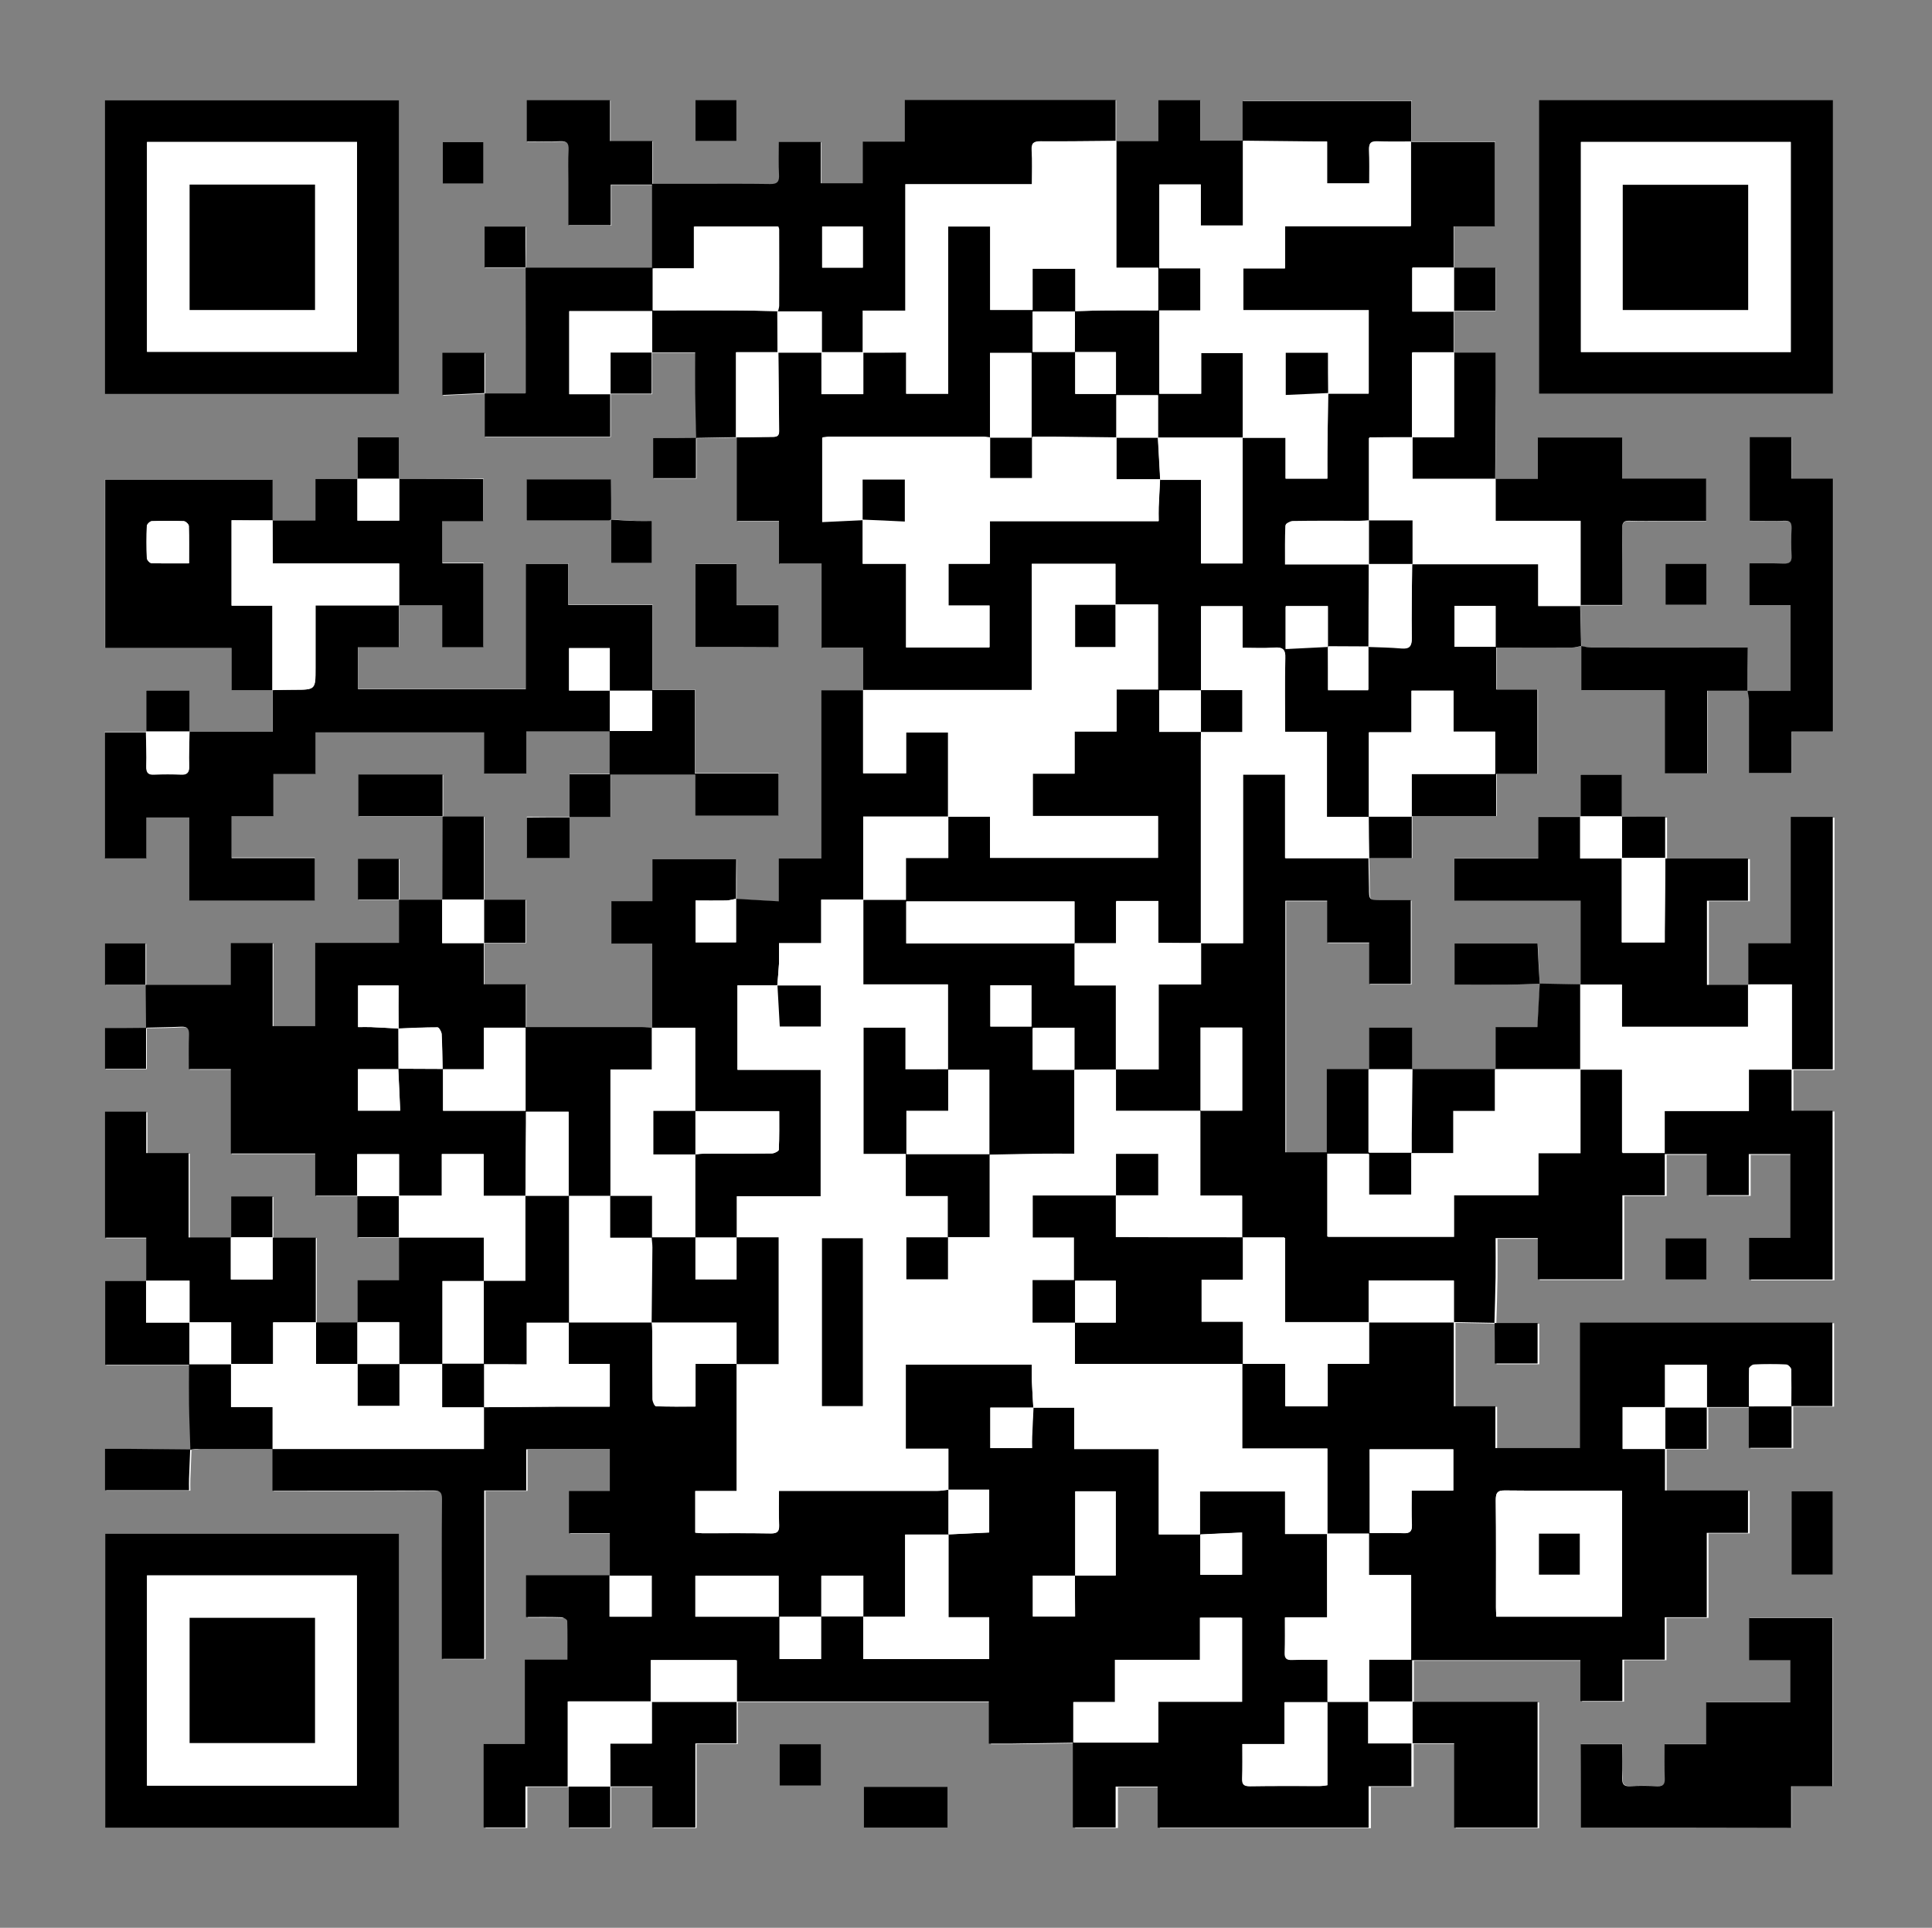 <?xml version="1.0" encoding="utf-8"?>
<!-- Generator: Adobe Illustrator 23.0.1, SVG Export Plug-In . SVG Version: 6.00 Build 0)  -->
<svg version="1.0" id="Layer_1" xmlns="http://www.w3.org/2000/svg" xmlns:xlink="http://www.w3.org/1999/xlink" x="0px" y="0px"
	 viewBox="0 0 1002.7 1000.6" style="enable-background:new 0 0 1002.7 1000.6;" xml:space="preserve">
<rect x="0" y="0" width="1002.7" height="1000.6" fill="#808080" stroke="none"/>
<style type="text/css">
	.st0{fill:#FFFFFF;}
</style>
<g>
	<g>
		<path class="st0" d="M841.6,423.9c0-7.2,0-14.5,0-21.8c-7.2,0-14.2,0-21.4,0c0,7.5,0,14.7,0,21.8c-7.1,0-14.3,0-21.9,0
			c0,7.2,0,14.2,0,21.6c-14.8,0-29.1,0-43.5,0c0,7.4,0,14.4,0,21.9c21.9,0,43.5,0,65.5,0c0,14.9,0,29.3,0,43.6
			c-7.1-0.1-14.2-0.3-21.2-0.4c-0.3-6.9-0.7-13.9-1-20.9c-14.5,0-28.8,0-43.1,0c0,7.3,0,14.3,0,21.4c9.4,0,18.6,0.1,27.7,0
			c5.5-0.1,11-0.3,16.5-0.5c-0.4,7.4-0.8,14.7-1.2,22.6c-7.2,0-14.2,0-21.7,0c0,7.7,0,14.8,0,22c-14.4,0-28.8,0-43.2,0
			c0-7.2,0-14.5,0-21.7c-8,0-14.9,0-22.4,0c0,7.5,0,14.6,0,21.7c-7.1,0-14.2,0-21.7,0c0,14.7,0,28.9,0,43.2c-7.4,0-14.4,0-21.5,0
			c0-43.8,0-87.1,0-130.6c7.3,0,14.3,0,21.7,0c0,7.3,0,14.3,0,21.7c7.4,0,14.3,0,21.8,0c0,7.4,0,14.4,0,21.5c7.5,0,14.4,0,21.6,0
			c0-14.5,0-28.8,0-43.5c-5.3,0-10.2,0-15.1,0c-6.6,0-6.6,0-6.6-6.4c0-5.2-0.2-10.5-0.3-15.7c7.3,0,14.6,0,22.4,0
			c0-7.3,0-14.3,0-21.8c14.8,0,29,0,43.8,0c0-7.5,0-14.5,0-21.9c7.4,0,14.4,0,21.4,0c0-14.8,0-29,0-43.8c-7.3,0-14.3,0-21.3,0
			c0-7.4,0-14.4,0-21.8c1.9,0,3.5,0,5.2,0c11.4,0,22.7,0,34.1,0c1.6,0,3.1-0.5,4.7-0.8c0,7.5,0,15.1,0,22.9c14.5,0,28.7,0,43.4,0
			c0,14.6,0,28.9,0,43.2c7.5,0,14.5,0,21.9,0c0-14.6,0-28.9,0-42.9c7.4,0,14.2,0,21,0c0.2,1.6,0.6,3.2,0.6,4.8c0.1,10.3,0,20.7,0,31
			c0,2.3,0,4.7,0,7.1c7.6,0,14.6,0,22.1,0c0-7.2,0-14.2,0-21.6c7.5,0,14.4,0,21.5,0c0-43.9,0-87.4,0-131.3c-7.2,0-14.2,0-21.6,0
			c0-7.4,0-14.4,0-21.5c-7.5,0-14.4,0-21.6,0c0,14.5,0,28.8,0,43.4c6.2,0,12,0.1,17.8,0c2.8-0.1,4.1,0.7,3.9,3.8
			c-0.2,4.8-0.2,9.6,0,14.4c0.2,3.3-1.2,4.1-4.2,4c-5.8-0.2-11.6-0.1-17.6-0.1c0,7.4,0,14.4,0,21.8c7.2,0,14.2,0,21.3,0
			c0,14.8,0,29.2,0,44.4c-7.7,0-15,0-22.3,0c0-7.4,0-14.7,0-22.5c-1.7,0-3.4,0-5.2,0c-25.4,0-50.7,0-76.1,0c-1.7,0-3.4-0.5-5.1-0.8
			c-0.2-7.1-0.3-14.1-0.5-21.2c7.1,0,14.3,0,21.8,0c0-2,0-3.6,0-5.2c0-11.5,0.1-23.1-0.1-34.6c0-2.9,0.8-4,3.8-3.9
			c5.5,0.2,11.1,0.1,16.6,0.1c7.7,0,15.4,0,23.2,0c0-7.6,0-14.6,0-22c-14.6,0-28.8,0-43.6,0c0-7.4,0-14.3,0-21.3
			c-14.8,0-29,0-43.8,0c0,7.3,0,14.3,0,21.5c-7.7,0-14.9,0-22,0c0.1-15.1,0.2-30.1,0.3-45.2c0-6.7,0-13.4,0-20.5
			c-7.6,0-14.7,0-21.8,0c0-7.2,0-14.4,0-21.6c7.1,0,14.3,0,21.6,0c0-7.7,0-14.7,0-22.4c-7.3,0-14.5,0-21.6,0c0-7.1,0-14.2,0-21.8
			c7.7,0,14.6,0,21.5,0c0-14.7,0-29,0-43.8c-14.6,0-28.7,0-43.4,0c0-7.4,0-14.4,0-21.3c-29.5,0-58.4,0-87.6,0c0,7.3,0,14.1,0,21
			l0.1-0.1c-7.2,0-14.4,0-22.1,0c0-7.2,0-14.2,0-21c-7.4,0-14.4,0-21.8,0c0,7.2,0,14.2,0,21.3c-7.7,0-14.8,0-22,0
			c0-7.1,0-14.2,0-21.3c-36.6,0-72.7,0-109.4,0c0,7.3,0,14.2,0,21.6c-7.5,0-14.5,0-21.8,0c0,7.5,0,14.4,0,21.6c-7.4,0-14.3,0-21.8,0
			c0-7.4,0-14.5,0-21.4c-7.5,0-14.5,0-21.8,0c0,5.8-0.2,11.4,0.1,16.9c0.2,3.6-0.7,5-4.6,4.9c-12.6-0.2-25.2-0.1-37.7-0.1
			c-7.6,0-15.2,0-23.4,0c0-7.6,0-14.6,0-22.2c-7.6,0-14.6,0-22,0c0-7.5,0-14.4,0-21.2c-14.7,0-29,0-43.2,0c0,7.3,0,14.2,0,21.4
			c6.1,0,11.8,0.2,17.4-0.1c3.4-0.2,4.4,1.1,4.3,4.4c-0.2,5.5-0.1,11.1-0.1,16.6c0,7.6,0,15.1,0,22.6c7.7,0,14.6,0,22,0
			c0-7.3,0-14.3,0-21.1c7.4,0,14.4,0,21.4,0c0,14.5,0,28.7,0,43.1c-22.1,0-43.9,0-65.7,0c0-7.1,0-14.2,0-21.3c-7.3,0-14.2,0-21.2,0
			c0,7.2,0,14.2,0,21.2c7.3,0,14.3,0,21.3,0c0,21.7,0.1,43.3,0.1,65c0,0.2-0.3,0.5-0.3,0.4c-7.2,0-14.1,0-21.1,0c0-7,0-13.9,0-21
			c-7.7,0-14.7,0-21.8,0c0,7.2,0,14.1,0,21.9c7.5-0.3,14.7-0.7,21.9-1c0,7.4,0,14.8,0,22.5c21.7,0,43.3,0,65.1,0
			c0-7.6,0-14.9,0-22.2c7.2,0,14.4,0,21.5,0c0-7.4,0-14.4,0-21.5c7.4,0,14.8,0,22.5,0c0,7.6-0.1,14.5,0,21.3
			c0.1,7.7,0.3,15.5,0.5,23.2c-7.4,0-14.7,0-22.2,0c0,7,0,13.9,0,20.8c7.4,0,14.4,0,22.2,0c0-7.2,0-14,0-20.9
			c7.1-0.1,14.2-0.3,21.3-0.4c0,14.3,0,28.6,0,43.5c7.4,0,14.3,0,21.9,0c0,7.6,0,14.7,0,22.2c7.6,0,14.6,0,22.1,0
			c0,14.7,0,28.9,0,43.7c7.5,0,14.4,0,21.6,0c0,7.7,0,14.8,0,22c-7.1,0-14.2,0-21.8,0c0,29.1,0,57.9,0,87.3c-7.5,0-14.5,0-22.1,0
			c0,7.5,0,14.5,0,22.2c-7.8-0.5-15-0.9-22.2-1.3l0,0c0-6.9,0-13.8,0-20.7c-14.5,0-28.8,0-43.5,0c0,7.3,0,14.2,0,21.7
			c-7.5,0-14.4,0-21.3,0c0,7.6,0,14.6,0,22.1c7.3,0,14.3,0,21.2,0c0,14.9,0,29.4,0,43.9c-1.6-0.2-3.2-0.4-4.9-0.4
			c-11.5,0-23,0-34.5,0c-8.5,0-16.9,0-26.1,0c0-7.6,0-14.7,0-22.2c-7.6,0-14.5,0-21.8,0c0-7.5,0-14.5,0-21.5c7.2,0,14.4,0,21.6,0
			c0-7.7,0-14.7,0-22.4c-7.4,0-14.5,0-21.6,0c0-14.3,0-28.6,0-43.2c-7.4,0-14.4,0-21.4,0c0-7.2,0-14.5,0-21.8c-15.3,0-29.5,0-43.7,0
			c0,7.4,0,14.5,0,21.7c14.9,0,29.4,0,43.8,0c0,14.4-0.1,28.9-0.1,43.3c-7.5,0-15.1,0-22.6,0c0-7.1,0-14.2,0-21.2
			c-7.4,0-14.3,0-21.2,0c0,7.3,0,14.3,0,21.1c7.3,0,14.3,0,21.3,0c0,7.4,0,14.8,0,22.6c-14.7,0-28.9,0-43.5,0c0,14.6,0,28.8,0,43.2
			c-7.5,0-14.6,0-22.1,0c0-14.6,0-28.7,0-43.1c-7.4,0-14.3,0-21.7,0c0,7.2,0,14.1,0,21.7c-15.1,0-29.7,0-44.3,0c0-7.2,0-14.4,0-21.6
			c-7.1,0-14,0-21,0c0,7.2,0,14.1,0,21.5c7.2,0,14.2,0,21.2,0c0.1,7.5,0.1,14.9,0.2,22.4c-7.1,0-14.2,0-21.4,0c0,7.1,0,14.1,0,21.1
			c7.2,0,14.2,0,21.3,0c0-7.3,0-14.3,0-21.2c6.1-0.1,12.2-0.1,18.4-0.5c3.2-0.2,4.1,1.1,4,4.2c-0.2,5.8-0.1,11.6-0.1,17.8
			c7.5,0,14.4,0,21.8,0c0,14.7,0,29,0,43.8c14.7,0,29,0,43.8,0c0,7.5,0,14.4,0,21.9c7.6,0,14.8,0,21.9,0c0,7.2,0,14.4,0,21.6
			c7.6,0,14.6,0,21.6,0c0,7.2,0,14.5,0,22.3c-7.3,0-14.3,0-21.5,0c0,7.7,0,14.8,0,21.9c-7.2,0-14.5,0-21.7,0c0-14.5,0-29.1,0-44.1
			c-8,0-15.2,0-22.5,0c0-7.1,0-14.2,0-21.3c-7.3,0-14.3,0-21.4,0c0,7.3,0,14.3,0,21.3c-7.1,0-14.3,0-22,0c0-14.7,0-29,0-43.8
			c-7.6,0-14.5,0-22,0c0-7.5,0-14.5,0-21.5c-7.5,0-14.4,0-21.4,0c0,21.8,0,43.3,0,65.4c7.2,0,14.1,0,21.4,0c0,7.8,0,15.1,0,22.4
			c-7.1,0-14.2,0-21.3,0c0,14.5,0,28.7,0,43.4c14.6,0,28.8,0,43.5,0c0,7.2-0.1,13.8,0,20.5c0.1,7.9,0.5,15.7,0.7,23.6
			c-10.6-0.1-21.2-0.3-31.8-0.4c-4.1,0-8.3,0-12.4,0c0,7.5,0,14.5,0,21.5c14.6,0,28.8,0,43.6,0c0-2.3-0.1-4.2,0-6.1
			c0.2-5,0.4-10.1,0.6-15.1c1.6-0.1,3.2-0.4,4.8-0.4c12.6,0,25.3,0,37.9,0c0,7.1,0,14.3,0,21.8c2.6,0,4.3,0,6.1,0
			c25.8,0,51.5,0.1,77.3-0.1c3.5,0,4.6,0.9,4.6,4.5c-0.2,20.2-0.1,40.4-0.1,60.7c0,7.4,0,14.8,0,22.2c7.7,0,14.6,0,22,0
			c0-29.2,0-58,0-87.4c7.4,0,14.3,0,21.8,0c0-7.5,0-14.4,0-21.4c14.8,0,29.1,0,43.4,0c0,7.3,0,14.2,0,21.7c-7.3,0-14.2,0-21.2,0
			c0,7.5,0,14.4,0,21.9c7.2,0,14.2,0,21.2,0c0,7.7,0,14.8,0,22l0.1-0.1c-14.4,0-28.9,0-43.3,0c0,7.5,0,14.5,0,21.7
			c6.4,0,12.3-0.1,18.3,0.1c1.1,0,3.1,1.2,3.1,1.9c0.2,6.5,0.1,13,0.1,20.1c-7.6,0-14.6,0-22.1,0c0,14.8,0,29,0,43.8
			c-7.6,0-14.5,0-21.4,0c0,14.8,0,29.1,0,43.3c7.3,0,14.3,0,21.7,0c0-7.3,0-14.2,0-21.3c7.7,0,14.8,0,22,0c0,7.1,0,14.2,0,21.3
			c7.4,0,14.3,0,21.5,0c0-7.3,0-14.3,0-21.3c7.1,0,14.3,0,22,0c0,7.3,0,14.2,0,21.3c7.6,0,14.7,0,22.3,0c0-14.6,0-28.9,0-43.6
			c7.4,0,14.2,0,21.4,0c0-7.5,0-14.7,0-21.8c43.7,0,87.3,0,131.4,0c0,7.5,0,14.4,0,21.9c4,0,7.6,0,11.1,0
			c10.9-0.1,21.8-0.3,32.7-0.5l-0.1-0.1c0,14.7,0,29.5,0,44.1c7.9,0,14.9,0,22.2,0c0-7.2,0-14,0-21.2c7.3,0,14.3,0,21.8,0
			c0,7.1,0,14,0,21.3c36.7,0,72.8,0,109.5,0c0-7.2,0-14.2,0-21.5c7.5,0,14.4,0,22.2,0c0-7.7,0-15,0-22.3c7.1,0,14.2,0,21.8,0
			c0,15.3,0,29.6,0,43.8c14.7,0,29,0,43.3,0c0-21.9,0-43.5,0-65.3c-22,0-43.5,0-65,0c0-7.1,0-14.3,0-21.6c29.1,0,57.9,0,87.3,0
			c0,7.3,0,14.3,0,21.2c7.6,0,14.5,0,21.8,0c0-7.2,0-14,0-21.5c7.4,0,14.5,0,22,0c0-7.6,0-14.5,0-22c7.4,0,14.3,0,21.8,0
			c0-14.8,0-29.1,0-43.8c7.5,0,14.4,0,21.4,0c0-7.5,0-14.4,0-22c-14.6,0-28.8,0-43.1,0c0-7.6,0-14.6,0-21.7c7.1,0,14.2,0,21.6,0
			c0-7.6,0-14.6,0-21.6c7.1,0,14.3,0,21.9,0c0,7.2,0,14.2,0,21.2c7.6,0,14.7,0,22.2,0c0-7.3,0-14.3,0-21.7c7.5,0,14.4,0,21.2,0
			c0-14.8,0-29.1,0-43.3c-43.8,0-87.1,0-131,0c0,21.9,0,43.5,0,65.1c-14.8,0-29.1,0-43.9,0c0-7.3,0-14.3,0-21.7
			c-7.5,0-14.4,0-21.6,0c0-14.9,0-29.3,0-43.6c7.1,0.1,14.2,0.3,21.3,0.4c0,7,0,13.9,0,21.1c8.1,0,15.1,0,22.2,0c0-7.3,0-14.2,0-21
			c-7.7,0-15,0-22.3,0c0.2-7.9,0.5-15.8,0.6-23.7c0.1-6.7,0-13.4,0-20.4c7.5,0,14.5,0,21.9,0c0,7.2,0,14.2,0,21.4
			c14.8,0,29.1,0,43.9,0c0-14.6,0-28.9,0-43.6c7.5,0,14.5,0,22,0c0-7.4,0-14.3,0-21.4c7.4,0,14.4,0,21.8,0c0,7.3,0,14.2,0,21.3
			c7.4,0,14.4,0,21.8,0c0-7.2,0-14.2,0-21.3c7.5,0,14.4,0,21.6,0c0,14.6,0,28.8,0,43.5c-7.3,0-14.3,0-21.4,0c0,7.4,0,14.4,0,21.6
			c14.5,0,28.8,0,43.3,0c0-29.2,0-58.2,0-87.6c-7.3,0-14.2,0-21.3,0c0-7.5,0-14.5,0-21.5c7.1,0,14.2,0,21.3,0c0-44.1,0-87.6,0-131
			c-7.3,0-14.2,0-21.8,0c0,21.9,0,43.5,0,65.6c-7.5,0-14.5,0-22,0c0,7.5,0,14.5,0,21.5c-7.1,0-14.2,0-21.4,0c0-14.8,0-29,0-43.7
			c7.2,0,14.1,0,21.3,0c0-7.6,0-14.6,0-21.9c-14.6,0-28.8,0-43,0c0-7.1,0-14.2,0-21.5C856.2,423.9,848.9,423.9,841.6,423.9z
			 M317.2,269.6c0,7.5,0,15.1,0,22.6c7.2,0,14.1,0,21.1,0c0-7.3,0-14.3,0-21.8c-2.9,0-5.4,0.1-7.9,0
			C326,270.2,321.6,269.9,317.2,269.6c-0.1-6.9-0.1-13.8-0.1-20.7c-15.2,0-29.5,0-43.8,0c0,7.2,0,14.2,0,21.4c14.4,0,28.6,0,42.8,0
			C316.5,270.2,316.8,269.8,317.2,269.6z M207,248.6c0-7.1,0-14.2,0-21.6c-7.1,0-14,0-21.4,0c0,7.3,0,14.4,0,21.6
			c-7.1,0-14.3,0-21.9,0c0,7.4,0,14.3,0,21.5c-7.8,0-15,0-22.3,0c0-7.1,0-14.2,0-21.3c-29.3,0-58.1,0-86.9,0c0,29.2,0,58,0,87.4
			c21.9,0,43.5,0,65.5,0c0,7.5,0,14.5,0,21.9c7.4,0,14.4,0,21.4,0c0,7.1,0,14.2,0,21.7c-14.7,0-28.9,0-43.2,0c0-7.1,0-14.2,0-21.4
			c-7.9,0-14.9,0-22.4,0c0,7.4,0,14.4,0,21.4c-7.1,0-14.2,0-21.4,0c0,22.2,0,43.7,0,65.4c7.2,0,14.1,0,21.6,0c0-7.2,0-14.1,0-21.2
			c7.6,0,14.6,0,22.2,0c0,14.5,0,28.7,0,43.1c22,0,43.4,0,65.2,0c0-7.4,0-14.4,0-22c-14.6,0-28.9,0-43.2,0c0-7.4,0-14.4,0-21.8
			c7.3,0,14.2,0,21.7,0c0-7.4,0-14.4,0-21.9c7.5,0,14.4,0,21.9,0c0-7.5,0-14.4,0-21.6c29.3,0,58.2,0,87.4,0c0,7.2,0,14.2,0,21.4
			c7.4,0,14.3,0,22,0c0-7.3,0-14.4,0-21.9c14.9,0,29.1,0,43.4,0l-0.1-0.1c0,7.3,0,14.7,0,22.5c-7.3,0-14.2,0-20.8,0
			c0,7.8,0,15,0,22.2c-7.4,0-14.8,0-22.3,0c0,7,0,14,0,21c7.3,0,14.2,0,22.2,0c0-7.2,0-14.1,0-21.1c7,0,13.9,0,21.3,0
			c0-8,0-14.9,0-22c14.8,0,29.2,0,44.1,0c0,7.4,0,14.3,0,21.3c14.6,0,28.8,0,43.2,0c0-7.3,0-14.2,0-21.8c-14.5,0-28.8,0-43.5,0
			c0-14.8,0-28.9,0-43.5c-7.4,0-14.4,0-22,0c0-14.8,0-29.2,0-44c-14.8,0-29,0-43.7,0c0-7.4,0-14.3,0-21.4c-7.5,0-14.4,0-22,0
			c0,21.8,0,43.4,0,65.1c-29.5,0-58.3,0-87.1,0c0-7.3,0-14.3,0-21.8c7.2,0,14.2,0,21.2,0c0-7.7,0-14.8,0-21.9c7.3,0,14.6,0,22.5,0
			c0,7.6,0,14.7,0,21.8c7.5,0,14.3,0,21.4,0c0-14.5,0-28.7,0-43.5c-7.2,0-14.1,0-21.3,0c0-7.5,0-14.4,0-21.9c7.2,0,14.1,0,21.2,0
			c0-7.6,0-14.6,0-21.9C236,248.6,221.5,248.6,207,248.6z M54.4,204.5c51.1,0,101.8,0,152.7,0c0-51,0-101.7,0-152.5
			c-51,0-101.8,0-152.7,0C54.4,102.9,54.4,153.5,54.4,204.5z M951.3,51.9c-51.1,0-101.8,0-152.6,0c0,51,0,101.8,0,152.5
			c51.1,0,101.8,0,152.6,0C951.3,153.5,951.3,102.9,951.3,51.9z M207.1,948.7c0-51.1,0-101.8,0-152.7c-51,0-101.7,0-152.5,0
			c0,51,0,101.8,0,152.7C105.5,948.7,156.1,948.7,207.1,948.7z M820.4,948.6c36.6,0,72.7,0,109.4,0c0-7.2,0-14.2,0-21.6
			c7.5,0,14.4,0,21.4,0c0-29.4,0-58.4,0-87.3c-14.7,0-28.9,0-43.2,0c0,7.4,0,14.3,0,21.9c7.3,0,14.4,0,21.4,0c0,7.6,0,14.5,0,21.8
			c-14.7,0-29,0-43.7,0c0,7.4,0,14.4,0,21.8c-7.4,0-14.3,0-21.6,0c0,6.3-0.1,12.2,0.1,18c0.1,3-1,3.9-3.9,3.8
			c-4.6-0.2-9.3-0.2-13.9,0c-3.4,0.2-4.5-1-4.3-4.3c0.2-5.8,0.1-11.6,0.1-17.5c-7.6,0-14.5,0-21.6,0
			C820.4,919.8,820.4,934,820.4,948.6z M360.9,335.8c14.6,0,28.7,0,43.2,0c0-7.3,0-14.2,0-21.8c-7.3,0-14.4,0-21.8,0
			c0-7.5,0-14.3,0-21.4c-7.3,0-14.2,0-21.4,0C360.9,307.1,360.9,321.2,360.9,335.8z M929.8,817.3c7.4,0,14.3,0,21.4,0
			c0-14.5,0-28.8,0-43.3c-7.2,0-14.2,0-21.4,0C929.8,788.5,929.8,802.7,929.8,817.3z M448.3,948.6c14.7,0,29,0,43.5,0
			c0-7.2,0-14.1,0-21.2c-14.6,0-29,0-43.5,0C448.3,934.6,448.3,941.4,448.3,948.6z M404.6,905.3c0,7.4,0,14.3,0,21.5
			c7.3,0,14.4,0,21.5,0c0-7.3,0-14.3,0-21.5C418.9,905.3,412,905.3,404.6,905.3z M250.9,95.3c0-7.5,0-14.4,0-21.5
			c-7.2,0-14.1,0-21.1,0c0,7.3,0,14.4,0,21.5C237,95.3,243.8,95.3,250.9,95.3z M864.4,642.7c0,7.3,0,14.3,0,21.4
			c7.3,0,14.3,0,21.2,0c0-7.3,0-14.3,0-21.4C878.4,642.7,871.4,642.7,864.4,642.7z M864.4,292.6c0,7.4,0,14.4,0,21.3
			c7.3,0,14.2,0,21.2,0c0-7.3,0-14.2,0-21.3C878.4,292.6,871.5,292.6,864.4,292.6z M382.2,51.9c-7.2,0-14.1,0-21.3,0
			c0,7.2,0,14.1,0,21.3c7.2,0,14.1,0,21.3,0C382.2,66,382.2,59,382.2,51.9z"/>
		<path d="M820.1,314.1c0.2,7.1,0.3,14.1,0.5,21.2c0,0,0,0,0,0c-1.6,0.3-3.1,0.8-4.7,0.8c-11.4,0.1-22.7,0-34.1,0
			c-1.6,0-3.2,0-5.2,0c0,7.4,0,14.4,0,21.8c7.1,0,14,0,21.3,0c0,14.7,0,29,0,43.8c-7,0-14,0-21.4,0c0,7.5,0,14.4,0,21.9
			c-14.7,0-29,0-43.8,0c0,7.5,0,14.4,0,21.8c-7.8,0-15.1,0-22.4,0c0,0,0.2,0.2,0.2,0.2c-0.1-7.2-0.2-14.5-0.2-21.7
			c7.3,0,14.6,0,22.3,0c0-7.5,0-14.5,0-22.1c14.8,0,29,0,43.3,0c0-7.6,0-14.5,0-21.9c-7.3,0-14.2,0-21.6,0c0-7.4,0-14.4,0-21.3
			c-7.4,0-14.4,0-21.8,0c0,7.3,0,14.2,0,21.6c-7.5,0-14.4,0-22.1,0c0,14.9,0,29.4,0,43.9c-7.1,0-14.2,0-21.8,0c0-15.1,0-29.4,0-44.2
			c-7.4,0-14.4,0-21.7,0c0-13-0.2-25.6,0.1-38.1c0.1-4.8-1.4-5.9-5.8-5.6c-5.3,0.4-10.6,0.1-16.4,0.1c0-7.6,0-14.6,0-21.6
			c-7.5,0-14.4,0-21.5,0c0,14.8,0,29.3,0,43.8c-7.2,0-14.5,0-21.7,0c0,7.3,0,14.3,0,21.4c7.5,0,14.6,0,21.7,0c0,1.6-0.1,3.3-0.1,4.9
			c0,35,0,69.9,0,104.9l0.1-0.1c-7.2,0-14.5,0-22.2,0c0-7.7,0-14.7,0-21.7c-7.5,0-14.4,0-21.9,0c0,7.3,0,14.4,0,21.9
			c-7.6,0-14.6,0-21.6,0c0-7.3,0-14.5,0-21.8c-29.6,0-58.4,0-87.3,0c0,7.4,0,14.3,0,21.7c29.4,0,58.4,0,87.4,0c0,7.1,0,14.2,0,21.8
			c7.4,0,14.4,0,21.4,0c0,14.9,0,29.4,0,43.9l0.1-0.1c-7.2,0-14.4,0.1-21.7,0.1c0-7.2,0-14.5,0-21.7c-7.7,0-14.6,0-21.6,0
			c0,7.3,0,14.2,0,21.6c7.5,0,14.6,0,21.7,0c0,14.4,0,28.9,0,43.7c-6.2,0-11.6-0.1-16.9,0c-9.1,0.1-18.2,0.3-27.3,0.5
			c0-14.7,0-29.4,0-44.1c-7.5,0-14.5,0-21.5,0c0-14.6,0-29.2,0-44.2c-15.1,0-29.4,0-43.9,0c0-15,0-29.5,0-44L448,467
			c7.2,0,14.4,0,22.1,0c0-7.3,0-14.2,0-21.7c7.5,0,14.6,0,22,0c0-7.5,0-14.5,0-21.5l-0.1,0.1c7.1,0,14.3,0,21.8,0
			c0,7.4,0,14.3,0,21.4c29.3,0,58.2,0,87.2,0c0-7.2,0-14.2,0-21.7c-21.9,0-43.5,0-65,0c0-7.5,0-14.5,0-22c7.3,0,14.3,0,21.7,0
			c0-7.5,0-14.5,0-21.9c7.4,0,14.4,0,21.8,0c0-7.4,0-14.4,0-21.8c7.4,0,14.4,0,21.5,0c0-14.8,0-29,0-44.1c-7.6,0-14.9,0-22.2,0
			l0.1,0.1c0-7.1,0-14.2,0-21.2c-14.5,0-28.7,0-43.4,0c0,21.9,0,43.5,0,65.5c-29.6,0-58.6,0-87.6,0l0.1,0.1c0-7.2,0-14.3,0-22
			c-7.2,0-14.1,0-21.6,0c0-14.8,0-29,0-43.7c-7.5,0-14.5,0-22.1,0c0-7.5,0-14.6,0-22.2c-7.6,0-14.5,0-21.9,0c0-14.8,0-29.2,0-43.5
			l-0.1,0.1c6.2-0.1,12.5-0.2,18.7-0.2c2.1,0,3.3-0.5,3.3-2.9c-0.2-13.7-0.2-27.3-0.4-41c0,0-0.1,0.1-0.1,0.1c7.5,0,15.1,0,22.6,0
			l-0.1-0.1c0,7.1,0,14.3,0,21.7c7.4,0,14.3,0,21.7,0c0-7.4,0-14.5,0-21.7L448,183c7.3,0,14.5,0,22.3,0c0,7.6,0,14.5,0,21.4
			c7.5,0,14.4,0,21.8,0c0-29.2,0-57.9,0-86.8c7.4,0,14.3,0,21.8,0c0,14.5,0,28.8,0,43.3c7.4,0,14.4,0,22,0c0-7.3,0-14.4,0-21.4
			c7.6,0,14.6,0,22.2,0c0,7.6,0,14.9,0,22.2c-7.4,0-14.7,0-22.1,0c0,7.1,0,13.9,0,20.9c7.5,0,14.8,0,22,0c0,7.3,0,14.5,0,21.8
			c7.2,0,14.1,0,21.1,0c0-7.3,0-14.2,0-21.7c-7.3,0-14.3,0-21.3,0c0-7.1,0-14.1,0.1-21.2c5.5-0.1,11-0.4,16.5-0.4
			c8.8-0.1,17.6,0,26.6,0c0-7.5,0-14.6,0-22.1c-7.3,0-14.2,0-21.7,0c0-22.3,0-44,0-65.8l-0.1,0.1c7.2,0,14.3,0,22,0
			c0-7.1,0-14.1,0-21.3c7.5,0,14.4,0,21.8,0c0,6.8,0,13.8,0,21c7.7,0,14.9,0,22.1,0c0,14.6,0,29.3,0,44.1c-7.5,0-14.4,0-21.9,0
			c0-7.2,0-14.1,0-21.3c-7.4,0-14.4,0-21.5,0c0,14.5,0,28.8,0,43.5c7.3,0,14.3,0,21.3,0c0,7.5,0,14.4,0,21.9c-7.2,0-14.2,0-21.3,0
			c0,14.7,0,29,0,43.2c7.3,0,14.3,0,21.7,0c0-7.3,0-14.3,0-21.1c7.4,0,14.4,0,21.6,0c0,14.8,0,29.4,0,43.9c-14.4,0-28.8,0-44,0
			c0.4,7.4,0.8,14.6,1.2,21.8c-7.5,0-15,0-22.9,0c0-7.9,0-14.9,0-21.8c7.1,0,14.3,0,21.7,0c0-7.7,0-14.8,0-22c-7.3,0-14.2,0-21.6,0
			c0,7.6,0,14.9,0,22.1c-11.2-0.1-22.4-0.3-33.6-0.4c-3.2,0-6.5,0-10.2,0c0,7.6,0,14.5,0,21.5c-7.5,0-14.4,0-21.9,0
			c0-7.2,0-14.2,0-21.2c7.1,0,14.2,0,21.7,0c0-15.1,0-29.5,0-43.9c-7.3,0-14.2,0-21.5,0c0,14.9,0,29.5,0,44.1
			c-1.2-0.2-2.3-0.4-3.5-0.4c-26.8,0-53.6,0-80.4,0c-1.1,0-2.3,0.2-3.3,0.4c0,14.5,0,28.7,0,43.6c7.2-0.3,14.2-0.7,21.1-1l-0.1-0.1
			c0,7.4,0,14.8,0,22.8c8,0,14.9,0,22.5,0c0,14.8,0,29,0,43.4c14.8,0,29,0,43.3,0c0-7.2,0-14.2,0-21.6c-7.2,0-14.1,0-21.3,0
			c0-7.4,0-14.4,0-21.8c7.2,0,14.2,0,21.5,0c0-7.5,0-14.5,0-22.1c29.4,0,58.3,0,87.6,0c0-2.9-0.1-5.1,0-7.3
			c0.2-4.7,0.5-9.5,0.7-14.2c6.9,0,13.9,0,21.3,0c0,14.6,0,28.9,0,43.4c7.3,0,14.3,0,21.6,0c0-21.9,0-43.5,0-65.2
			c7.3,0,14.5,0,22.3,0c0,7.4,0,14.4,0,21.2c7.5,0,14.5,0,21.7,0c0-4.9,0-9.5,0-14.2c0.1-10,0.3-20,0.4-30l-0.1,0.1
			c7.1,0,14.1,0,21.1,0c0-14.3,0-28.4,0-43.1c-21.9,0-43.5,0-65.1,0c0-7.5,0-14.5,0-21.9c7.2,0,14.2,0,21.7,0c0-7.4,0-14.4,0-21.9
			c22.1,0,43.7,0,65.3,0c0-14.8,0-29.1,0-43.7c-6.2,0-12,0.1-17.8-0.1c-2.9-0.1-3.9,0.9-3.9,3.9c0.2,5.9,0.1,11.9,0.1,17.9
			c-7.6,0-14.5,0-21.9,0c0-7.3,0-14.3,0-21.7c-2.3,0-4.2,0-6.1,0c-12.6-0.1-25.1-0.3-37.7-0.4c0-6.9,0-13.8,0-21
			c29.2,0,58.2,0,87.6,0c0,6.9,0,13.9,0,21.3c14.7,0,28.8,0,43.4,0c0,14.7,0,29,0,43.8c-6.9,0-13.8,0-21.5,0c0,7.5,0,14.7,0,21.8
			l0.1-0.1c-7.2,0-14.4,0-21.6,0c0,8,0,15,0,22.6c7.4,0,14.5,0,21.6,0l-0.1-0.1c0,7.2,0,14.4,0,21.6l0.1-0.1c-7.2,0-14.5,0-21.7,0
			c0,15.3,0,29.7,0,44.2l0.1-0.1c-7.4,0-14.8,0-22.5,0c0,14.9,0,29,0,43.2c-1.6,0.1-3.3,0.3-4.9,0.3c-11.6,0-23.3,0-34.9,0.1
			c-1.2,0-3.5,1.2-3.5,2c-0.3,6.5-0.2,13-0.2,20.1c14.9,0,29.2,0,43.5,0c-0.1,14.3-0.2,28.7-0.2,43c-7,0-14.1-0.1-21.1-0.1
			c0-6.9,0-13.9,0-20.9c-7.9,0-14.8,0-21.9,0c0,7.2,0,14.2,0,21.9c7.5-0.4,14.8-0.7,22-1.1c0,7.4,0,14.8,0,22.5c7,0,13.9,0,20.9,0
			c0-7.6,0-15.1,0-22.5c5.8,0.2,11.6,0.3,17.3,0.8c4.1,0.3,5.3-1,5.3-5.2c-0.2-12.8,0.1-25.6,0.2-38.5c21.6,0,43.2,0,65.4,0
			c0,7.4,0,14.3,0,21.7c7.6,0,14.8,0,21.9,0L820.1,314.1z M535.3,532.8c0-7.5,0-14.5,0-21.4c-7.3,0-14.3,0-21.3,0
			c0,7.3,0,14.2,0,21.4C521.2,532.8,528.2,532.8,535.3,532.8z M776.2,314.5c-7.5,0-14.4,0-21.3,0c0,7.3,0,14.3,0,21.2
			c7.3,0,14.2,0,21.3,0C776.2,328.5,776.2,321.7,776.2,314.5z"/>
		<path d="M316.5,817.8c0-7.1,0-14.3,0-22c-7,0-14,0-21.2,0c0-7.5,0-14.5,0-21.9c7,0,13.9,0,21.2,0c0-7.4,0-14.4,0-21.7
			c-14.3,0-28.6,0-43.4,0c0,7,0,14,0,21.4c-7.4,0-14.4,0-21.8,0c0,29.3,0,58.2,0,87.4c-7.3,0-14.3,0-22,0c0-7.4,0-14.8,0-22.2
			c0-20.2-0.1-40.4,0.1-60.7c0-3.6-1.1-4.5-4.6-4.5c-25.8,0.1-51.5,0.1-77.3,0.1c-1.8,0-3.5,0-6.1,0c0-7.5,0-14.7,0-21.8
			c0,0-0.1,0.1-0.1,0.1c36.5,0,72.9,0,109.7,0c0-7.6,0-14.6,0-21.6c12.8-0.1,25.7-0.2,38.5-0.3c8.9,0,17.9,0,26.8,0
			c0-7.6,0-14.7,0-22.2c-7.3,0-14.2,0-21.3,0c0-7.5,0-14.5,0-21.6c14.4,0,28.8,0,43.2,0c0.1,1.6,0.3,3.3,0.3,4.9
			c0,11.7,0,23.3,0.1,35c0,1.3,1.1,3.7,1.8,3.7c6.6,0.3,13.3,0.2,20.4,0.2c0-7.8,0-14.8,0-22.2c7.5,0,14.5,0,21.5,0
			c0,21.8,0,43.6,0,66c-7.5,0-14.4,0-21.5,0c0,7.5,0,14.5,0,21.6c1.4,0.1,2.5,0.3,3.7,0.3c11.8,0,23.7-0.1,35.5,0.1
			c3.4,0.1,4.4-1.1,4.3-4.4c-0.2-5.8-0.1-11.6-0.1-17.7c2.2,0,3.9,0,5.5,0c25.6,0,51.2,0,76.8,0c1.9,0,3.8-0.4,5.7-0.6
			c0,7.8,0,15.5,0,23.3c-7.3,0-14.7,0-22.5,0c0,14.2,0,28.3,0,42.6c-7.6,0-14.7,0-21.8,0c0-7.1,0-14.2,0-21.2c-7.5,0-14.5,0-21.7,0
			c0,7.2,0,14.2,0,21.2c-7.1,0-14.2,0-21.7,0c0,7.8,0,14.9,0,22c7.3,0,14.2,0,21.5,0c0-7.6,0-14.9,0-22.2c7.3,0,14.7,0,22,0
			c0,7.3,0,14.6,0,22.2c22,0,43.6,0,65.3,0c0-7.3,0-14.2,0-21.7c-7.2,0-14.1,0-21.1,0c0-14.7,0-28.8,0-43c7-0.3,14.1-0.6,21.1-1
			c0-7.3,0-14.3,0-22.2c-7.2,0-14.2,0-21.1,0c0-7,0-13.9,0-21.3c-7.9,0-14.9,0-22.1,0c0-14.8,0-29.2,0-43.7c21.9,0,43.4,0,65.4,0
			c0,2.7-0.1,5.2,0,7.7c0.2,4.9,0.5,9.8,0.8,14.7c-7.5,0-15,0-22.4,0c0,7.2,0,14.1,0,21c7.3,0,14.2,0,21.6,0c0-2.2-0.1-4.1,0-6
			c0.2-5,0.4-10,0.7-15c6.9,0,13.9,0,21.3,0c0,7,0,14,0,21.5c14.7,0,29,0,43.9,0c0,14.8,0,29,0,44.3c7.6,0,14.5,0,21.5,0
			c0,7,0,13.9,0,21c7.6,0,14.5,0,21.5,0c0-7.3,0-14.3,0-21.9c-7.5,0.3-14.6,0.7-21.7,1c0-7.4,0-14.9,0-22.4c15.1,0,29.4,0,44.2,0
			c0,7.3,0,14.3,0,22.1c7.6,0,14.8,0,21.9,0l-0.1-0.1c0,14.3,0,28.6,0,43.4c-7.4,0-14.3,0-21.9,0c0,6.4,0.1,12.3-0.1,18.3
			c-0.1,2.9,0.9,3.9,3.8,3.8c5.9-0.2,11.8-0.1,18.4-0.1c0,7.8,0,14.9,0,22c-7.3,0-14.5,0-22.3,0c0,7.3,0,14.3,0,21.7
			c-7.4,0-14.4,0-21.9,0c0,6.3,0.1,12.1-0.1,17.8c-0.1,3.1,0.8,4.2,4,4.1c12.1-0.2,24.2-0.1,36.3-0.1c1.1,0,2.3-0.2,3.7-0.4
			c0-14.7,0-29,0-43.3c7.2,0,14.4,0,21.5,0l-0.1-0.1c0,7.1,0,14.2,0,21.7c8,0,15.3,0,22.6,0l-0.1-0.1c0,7.3,0,14.6,0,22.3
			c-7.8,0-14.7,0-22.2,0c0,7.4,0,14.4,0,21.5c-36.7,0-72.8,0-109.5,0c0-7.2,0-14.2,0-21.3c-7.5,0-14.5,0-21.8,0c0,7.1,0,14,0,21.2
			c-7.3,0-14.2,0-22.2,0c0-14.6,0-29.3,0-44.1c14.5,0,28.9,0,43.9,0c0-6.8,0-13.8,0-21.2c14.8,0,29.1,0,43.5,0c0-14.8,0-29.1,0-43.6
			c-7.2,0-14.2,0-21.5,0c0,7.3,0,14.2,0,21.9c-14.8,0-29.2,0-44.1,0c0,7.6,0,14.6,0,21.9c-7.5,0-14.4,0-21.6,0c0,7.3,0,14.2,0,21.1
			c-10.9,0.2-21.8,0.3-32.7,0.5c-3.5,0-7.1,0-11.1,0c0-7.5,0-14.4,0-21.9c-44.1,0-87.8,0-131.4,0l0.1,0.1c0-7.1,0-14.3,0-21.6
			c-14.7,0-29,0-44.2,0c0,7.4,0,14.5,0,21.6l0.1-0.1c-14.4,0-28.8,0-43.2,0c0,15.2,0,29.7,0,44.2l0.1-0.1c-7.2,0-14.3,0-22,0
			c0,7.1,0,14.1,0,21.3c-7.5,0-14.4,0-21.7,0c0-14.2,0-28.5,0-43.3c6.8,0,13.8,0,21.4,0c0-14.7,0-29,0-43.8c7.6,0,14.5,0,22.1,0
			c0-7,0.1-13.6-0.1-20.1c0-0.7-2-1.9-3.1-1.9c-6-0.2-11.9-0.1-18.3-0.1c0-7.2,0-14.2,0-21.7c14.4,0,28.8,0,43.3,0
			c0,7.1,0,14.2,0,21.5c7.6,0,14.5,0,21.6,0c0-7.3,0-14.3,0-21.3C330.8,817.8,323.7,817.8,316.5,817.8z M557.9,817.7
			c7.1,0,14.2,0,21.2,0c0-15.1,0-29.4,0-43.7c-7.3,0-14.2,0-21,0c0,14.8,0,29.3,0,43.8c-7.3,0-14.5,0-22,0c0,7.1,0,14,0,21.2
			c7.3,0,14.3,0,21.9,0C557.9,831.7,557.9,824.7,557.9,817.7z M360.9,839.1c14.6,0,28.8,0,43.2,0c0-7.2,0-14.1,0-21.2
			c-14.6,0-28.8,0-43.2,0C360.9,825,360.9,831.9,360.9,839.1z"/>
		<path d="M929.8,555c0,7,0,14,0,21.5c7.1,0,14,0,21.3,0c0,29.4,0,58.4,0,87.6c-14.4,0-28.7,0-43.3,0c0-7.3,0-14.2,0-21.6
			c7.1,0,14.1,0,21.4,0c0-14.7,0-29,0-43.5c-7.1,0-14.1,0-21.6,0c0,7.2,0,14.1,0,21.3c-7.5,0-14.4,0-21.8,0c0-7.1,0-14.1,0-21.3
			c-7.4,0-14.3,0-21.8,0c0,7.1,0,14.1,0,21.4c-7.5,0-14.4,0-22,0c0,14.7,0,29,0,43.6c-14.8,0-29.1,0-43.9,0c0-7.2,0-14.2,0-21.4
			c-7.5,0-14.4,0-21.9,0c0,7,0.1,13.7,0,20.4c-0.1,7.9-0.4,15.8-0.6,23.7c0,0,0.1-0.1,0.1-0.1c-7.1-0.1-14.2-0.3-21.3-0.4l0.1,0.1
			c0-7.2,0-14.3,0-21.7c-14.9,0-29.1,0-44.2,0c0,7.4,0,14.6,0,21.7l0.1-0.1c-14.4,0-28.9,0-43.8,0c0-15,0-29.3,0-44
			c-7.7,0-14.8,0-22,0c0-7.1,0-14.2,0-21.7c-7.3,0-14.2,0-21.7,0c0-15,0-29.6,0-44.1c7.2,0,14.5,0,21.6,0c0-14.6,0-28.7,0-43.1
			c-7.2,0-14.1,0-21.5,0c0,14.6,0,28.9,0,43.2c-14.5,0-29.1,0-43.9,0c0-7.6,0-14.6,0-21.6l-0.1,0.1c7.2,0,14.5,0,22.2,0
			c0-15,0-29.3,0-44.1c7.5,0,14.6,0,22,0c0-7.6,0-14.6,0-21.6l-0.1,0.1c7.1,0,14.2,0,21.9,0c0-29.6,0-58.5,0-87.5
			c7.5,0,14.5,0,21.9,0c0,14.5,0,28.8,0,43.4c14.8,0,29.2,0,43.5,0c0,0-0.2-0.2-0.2-0.2c0.1,5.2,0.2,10.5,0.3,15.7
			c0,6.4,0,6.4,6.6,6.4c4.9,0,9.8,0,15.1,0c0,14.7,0,29,0,43.5c-7.2,0-14.1,0-21.6,0c0-7.1,0-14,0-21.5c-7.4,0-14.4,0-21.8,0
			c0-7.5,0-14.4,0-21.7c-7.4,0-14.4,0-21.7,0c0,43.5,0,86.8,0,130.6c7.1,0,14.1,0,21.5,0c0-14.3,0-28.5,0-43.2c7.4,0,14.6,0,21.7,0
			l-0.1-0.1c0,14.4,0,28.8,0,43.3c7.9,0,14.9,0,22.2,0c0-3.5,0-6.7,0-9.8c0.1-11.2,0.2-22.3,0.4-33.5c0,0-0.1,0.1-0.1,0.1
			c14.4,0,28.8,0,43.2,0l-0.1-0.1c0,7.1,0,14.2,0,21.8c-7.3,0-14.3,0-21.6,0c0,7.4,0,14.4,0,21.9c-7.3,0-14.3,0-21.8,0
			c0,7.5,0,14.4,0,21.5c-7.6,0-14.7,0-22.2,0c0-7.3,0-14.3,0-21.2c-7.4,0-14.4,0-21.4,0c0,14.5,0,28.7,0,43c21.8,0,43.4,0,65.5,0
			c0-7.2,0-14.2,0-21.6c14.7,0,29,0,43.8,0c0-7.4,0-14.4,0-21.8c7.5,0,14.5,0,21.8,0c0-14.9,0-29.2,0-43.6l-0.1,0.1
			c7.1,0,14.3,0,22,0c0,14.6,0,28.9,0,43.3c7.5,0,14.5,0,21.9,0c0-7.3,0-14.2,0-21.8c14.8,0,29,0,43.7,0c0-7.4,0-14.3,0-21.5
			c7.6,0,14.9,0,22.2,0L929.8,555z"/>
		<path d="M754.5,686.3c0,14.4,0,28.7,0,43.6c7.2,0,14.2,0,21.6,0c0,7.4,0,14.4,0,21.7c14.8,0,29.1,0,43.9,0c0-21.6,0-43.2,0-65.1
			c43.9,0,87.3,0,131,0c0,14.2,0,28.5,0,43.3c-6.8,0-13.8,0-21.2,0c0,7.5,0,14.4,0,21.7c-7.6,0-14.6,0-22.2,0c0-7,0-14,0-21.2
			c-7.6,0-14.8,0-21.9,0l0.1,0.1c0-7.3,0-14.6,0-22.1c-7.4,0-14.4,0-21.7,0c0,7.5,0,14.8,0,22.1l0.1-0.1c-7.3,0-14.5,0-22.1,0
			c0,7.2,0,14.2,0,21.7c7.5,0,14.8,0,22.1,0l-0.1-0.1c0,7,0,14,0,21.7c14.3,0,28.6,0,43.1,0c0,7.6,0,14.5,0,22c-7,0-14,0-21.4,0
			c0,14.8,0,29,0,43.8c-7.5,0-14.4,0-21.8,0c0,7.5,0,14.4,0,22c-7.5,0-14.6,0-22,0c0,7.4,0,14.3,0,21.5c-7.3,0-14.3,0-21.8,0
			c0-6.9,0-14,0-21.2c-29.4,0-58.2,0-87.3,0c0,7.4,0,14.5,0,21.6l0.1-0.1c-7.5,0-15.1,0-22.6,0l0.1,0.1c0-7.1,0-14.3,0-21.9
			c7.6,0,14.6,0,21.8,0c0-14.8,0-29.1,0-43.9c-7.3,0-14.4,0-21.9,0c0-7.5,0-14.5,0-21.5c-7.5,0-14.5,0-21.6,0l0.1,0.1
			c0-14.6,0-29.2,0-44.3c-15,0-29.4,0-44.2,0c0-15,0-29.5,0-44c7.3,0,14.5,0,22.3,0c0,7.8,0,14.8,0,22c7.4,0,14.4,0,21.9,0
			c0-7.3,0-14.4,0-22c7.5,0,14.5,0,21.5,0c0-7.5,0-14.6,0-21.6l-0.1,0.1c14.7,0,29.5,0,44.2,0L754.5,686.3z M841.8,773.7
			c-1.9,0-3.2,0-4.5,0c-18.7,0-37.4,0.1-56.1-0.1c-4.1-0.1-4.9,1.4-4.9,5.1c0.2,18.6,0.1,37.1,0.1,55.7c0,1.5,0.1,2.9,0.2,4.7
			c21.9,0,43.4,0,65.2,0C841.8,817.3,841.8,795.8,841.8,773.7z M710.9,795.7c6.2,0,11.9-0.2,17.5,0.1c3.3,0.1,4.5-0.9,4.3-4.3
			c-0.2-5.8-0.1-11.6-0.1-17.8c7.5,0,14.5,0,21.6,0c0-7.4,0-14.4,0-21.4c-14.6,0-29,0-43.4,0C710.9,766.8,710.9,780.9,710.9,795.7z
			 M929.7,729.9c0-6.7,0.1-12.9-0.1-19.1c0-0.9-1.6-2.5-2.6-2.5c-5.5-0.2-11.1-0.2-16.6,0c-0.9,0-2.6,1.3-2.6,2
			c-0.2,6.5-0.1,13-0.1,19.7C915.2,729.9,922,729.9,929.7,729.9z"/>
		<path d="M382.5,226.9c-7.1,0.1-14.2,0.3-21.3,0.4l0.1,0.1c-0.2-7.7-0.4-15.5-0.5-23.2c-0.1-6.9,0-13.7,0-21.3
			c-7.7,0-15.1,0-22.5,0l0.2,0.1c0-7.1,0-14.2,0-21.5c-14.5,0-28.7,0-43,0c0,14.6,0,28.8,0,43.1c7.4,0,14.4,0,21.4,0l-0.2-0.2
			c0,7.3,0,14.6,0,22.2c-21.9,0-43.4,0-65.1,0c0-7.6,0-15.1,0-22.5l-0.1,0.1c7,0,13.9,0,21.1,0c-0.1,0.1,0.3-0.2,0.3-0.4
			c0-21.7,0-43.3-0.1-65l-0.1,0.1c21.8,0,43.6,0,65.7,0c0-14.4,0-28.6,0-43.1c-7,0-13.9,0-21.4,0c0,6.9,0,13.8,0,21.1
			c-7.4,0-14.3,0-22,0c0-7.5,0-15,0-22.6c0-5.5-0.2-11.1,0.1-16.6c0.1-3.3-0.8-4.5-4.3-4.4c-5.7,0.3-11.4,0.1-17.4,0.1
			c0-7.2,0-14.1,0-21.4c14.2,0,28.4,0,43.2,0c0,6.8,0,13.8,0,21.2c7.4,0,14.3,0,22,0c0,7.6,0,14.6,0,22.2c8.3,0,15.9,0,23.4,0
			c12.6,0,25.2-0.1,37.7,0.1c3.9,0.1,4.8-1.4,4.6-4.9c-0.3-5.5-0.1-11-0.1-16.9c7.3,0,14.3,0,21.8,0c0,7,0,14,0,21.4
			c7.5,0,14.5,0,21.8,0c0-7.1,0-14.1,0-21.6c7.3,0,14.3,0,21.8,0c0-7.4,0-14.3,0-21.6c36.7,0,72.8,0,109.4,0c0,7.1,0,14.2,0,21.3
			c0,0,0.1-0.1,0.1-0.1c-13,0.1-26,0.3-39.1,0.2c-3.5,0-4.8,0.9-4.6,4.5c0.3,5.8,0.1,11.6,0.1,17.8c-22.2,0-43.7,0-65.7,0
			c0,21.9,0,43.4,0,65.6c-7.5,0-14.6,0-22.1,0c0,7.7,0,14.7,0,21.7l0.1-0.1c-7.2,0-14.5,0-21.7,0c0,0,0.1,0.1,0.1,0.1
			c0-7.1,0-14.2,0-21.3c-8.1,0-15.5,0-22.8,0c0.2-1,0.6-2,0.6-3c0-13.2,0-26.3,0-39.5c0-0.5-0.3-1.1-0.4-1.5c-14.5,0-28.8,0-43.5,0
			c0,7.3,0,14.3,0,21.7c-7.4,0-14.4,0-21.4,0c0,7.5,0,14.4,0,21.8c1.8,0,3.2,0,4.7,0c12.7,0,25.4-0.1,38.1,0
			c7.3,0,14.6,0.3,21.9,0.4c0,7.1,0.1,14.3,0.1,21.4c0,0,0.1-0.1,0.1-0.1c-7.1,0-14.2,0-21.7,0c0,15.2,0,29.7,0,44.2L382.5,226.9z
			 M447.8,138.9c0-7.5,0-14.4,0-21.3c-7.3,0-14.2,0-21.1,0c0,7.3,0,14.2,0,21.3C433.8,138.9,440.7,138.9,447.8,138.9z"/>
		<path d="M207,467c7.5,0,15.1,0,22.6,0c0,0-0.1-0.1-0.1-0.1c0,7.4,0,14.8,0,22.6c7.6,0,14.7,0,21.7,0l-0.1-0.1c0,7,0,14,0,21.5
			c7.3,0,14.2,0,21.8,0c0,7.5,0,14.6,0,22.2c9.1,0,17.6,0,26.1,0c11.5,0,23,0,34.5,0c1.6,0,3.2,0.3,4.9,0.4c0,0-0.1-0.1-0.1-0.1
			c0,7.1,0,14.2,0,21.7c-7.4,0-14.3,0-21.5,0c0,22.2,0,43.9,0,65.6c-7.2,0-14.4,0-21.7,0c0-14.6,0-29.1,0-43.7c-7.9,0-14.8,0-22.1,0
			c0,2.2,0,4.2,0,6.1c-0.1,12.5-0.2,25.1-0.3,37.6c-7.1,0-14.2,0-21.7,0c0-7.7,0-14.7,0-21.7c-7.3,0-14.3,0-21.7,0
			c0,7.3,0,14.2,0,21.6c-7.7,0-15,0-22.3,0l0.1,0.1c0-7.2,0-14.5,0-21.7c-7.4,0-14.3,0-21.7,0c0,7.4,0,14.6,0,21.7l0.1-0.1
			c-7.1,0-14.3,0-21.9,0c0-7.5,0-14.4,0-21.9c-14.8,0-29.1,0-43.8,0c0-14.8,0-29.1,0-43.8c-7.4,0-14.3,0-21.8,0
			c0-6.2-0.1-12,0.1-17.8c0.1-3.1-0.8-4.3-4-4.2c-6.1,0.3-12.2,0.3-18.4,0.5l0.1,0.1c-0.1-7.5-0.1-14.9-0.2-22.4l-0.1,0.1
			c14.6,0,29.3,0,44.3,0c0-7.6,0-14.5,0-21.7c7.4,0,14.4,0,21.7,0c0,14.4,0,28.6,0,43.1c7.5,0,14.6,0,22.1,0c0-14.4,0-28.6,0-43.2
			c14.6,0,28.7,0,43.5,0c0-7.8,0-15.2,0-22.6L207,467z M206.8,533.9c0-7.5,0-15,0-22.4c-7.2,0-14.1,0-21,0c0,7.3,0,14.2,0,21.6
			c2.5,0,4.7-0.1,6.9,0C197.5,533.3,202.2,533.6,206.8,533.9c0.1,6.9,0,14,0.1,21c-7,0-13.9,0-21.1,0c0,7.5,0,14.5,0,21.5
			c7.3,0,14.3,0,21.9,0c-0.3-7.5-0.6-14.6-1-21.7c7.7,0,15.5,0.1,23.2,0.1c0,7.2,0,14.4,0,21.7c14.3,0,28.5,0,42.8,0
			c0-14.5,0-28.7,0-43.1c-7.2,0-14.2,0-21.6,0c0,7.2,0,14.2,0,21.6c-7.4,0-14.4,0-21.4,0c-0.1-6.1-0.1-12.2-0.5-18.3
			c-0.1-1.2-1.4-3.4-2.1-3.4C220.4,533.3,213.6,533.6,206.8,533.9z"/>
		<path d="M98.3,379.8c14.3,0,28.5,0,43.2,0c0-7.5,0-14.6,0-21.7c0,0-0.1,0.1-0.1,0.1c3.7-0.1,7.5-0.2,11.2-0.2
			c11.2,0,11.2,0,11.2-11.2c0-10.7,0-21.4,0-32.6c14.8,0,29.1,0,43.4,0l-0.2-0.2c0,7.1,0,14.3,0,21.9c-7,0-14,0-21.2,0
			c0,7.5,0,14.5,0,21.8c28.8,0,57.7,0,87.1,0c0-21.7,0-43.3,0-65.1c7.6,0,14.6,0,22,0c0,7.1,0,14.1,0,21.4c14.7,0,28.8,0,43.7,0
			c0,14.8,0,29.2,0,44c7.6,0,14.6,0,22,0c0,14.6,0,28.8,0,43.5c14.7,0,29,0,43.5,0c0,7.6,0,14.6,0,21.8c-14.4,0-28.5,0-43.2,0
			c0-7,0-14,0-21.3c-14.9,0-29.3,0-44.1,0c0,7.1,0,14.1,0,22c-7.4,0-14.3,0-21.3,0l0.1,0.1c0-7.2,0-14.5,0-22.2c6.6,0,13.5,0,20.8,0
			c0-7.8,0-15.2,0-22.5c7.3,0,14.5,0,22,0c0-7.1,0-14,0-20.9c-7.5,0-14.8,0-22,0c0-7.4,0-14.7,0-22.1c-7.2,0-14.2,0-21.1,0
			c0,7.3,0,14.3,0,22c7.3,0,14.2,0,21.2,0c0,7,0,14.1,0,21.2c-14.2,0-28.4,0-43.3,0c0,7.5,0,14.6,0,21.9c-7.7,0-14.6,0-22,0
			c0-7.2,0-14.2,0-21.4c-29.3,0-58.1,0-87.4,0c0,7.1,0,14.1,0,21.6c-7.5,0-14.4,0-21.9,0c0,7.5,0,14.4,0,21.9c-7.5,0-14.4,0-21.7,0
			c0,7.4,0,14.4,0,21.8c14.2,0,28.5,0,43.2,0c0,7.5,0,14.6,0,22c-21.7,0-43.2,0-65.2,0c0-14.5,0-28.6,0-43.1c-7.5,0-14.6,0-22.2,0
			c0,7,0,14,0,21.2c-7.5,0-14.4,0-21.6,0c0-21.7,0-43.2,0-65.4c7.1,0,14.3,0,21.4,0l-0.1-0.1c0.1,6,0.4,11.9,0.2,17.9
			c-0.1,3.5,1.2,4.4,4.4,4.2c4.5-0.2,9-0.2,13.4,0c3.2,0.2,4.5-0.8,4.4-4.2c-0.2-5.9,0.1-11.9,0.2-17.9L98.3,379.8z"/>
		<path d="M382,466.5c7.2,0.4,14.4,0.9,22.2,1.3c0-7.8,0-14.7,0-22.2c7.6,0,14.6,0,22.1,0c0-29.4,0-58.2,0-87.3c7.5,0,14.7,0,21.8,0
			c0,0-0.1-0.1-0.1-0.1c0,14.3,0,28.7,0,43.2c7.7,0,14.7,0,22.3,0c0-7.4,0-14.3,0-21.2c7.5,0,14.4,0,21.8,0c0,14.8,0,29.3,0,43.8
			l0.1-0.1c-14.6,0-29.2,0-44.2,0c0,14.9,0,29,0,43.2l0.1-0.1c-7.1,0-14.2,0-21.9,0c0,8.1,0,15.1,0,22.6c-7.5,0-14.5,0-21.9,0
			c0,3.8,0.1,7.2,0,10.6c-0.2,3.8-0.6,7.6-0.9,11.4l0.1-0.1c-6.9,0-13.9,0-20.7,0c0,14.8,0,29.1,0,43.8c14.7,0,28.9,0,43.2,0
			c0,22.1,0,43.7,0,65.7c-14.7,0-28.9,0-43.5,0c0,7.4,0,14.4,0,21.4c-7.2,0-14.5,0-21.7,0c0-14.4,0-28.8,0-43.2
			c1.6-0.1,3.3-0.4,4.9-0.4c11.6,0,23.3,0,34.9-0.1c1.3,0,3.5-1.2,3.6-1.9c0.3-6.5,0.2-13,0.2-20c-14.9,0-29.3,0-43.6,0
			c0-14.4,0-28.8,0-43.2c-7.9,0-15.2,0-22.4,0c0,0,0.1,0.1,0.1,0.1c0-14.5,0-29,0-43.9c-6.9,0-13.8,0-21.2,0c0-7.5,0-14.6,0-22.1
			c6.9,0,13.8,0,21.3,0c0-7.4,0-14.4,0-21.7c14.8,0,29,0,43.5,0C382,452.7,382,459.6,382,466.5c-1.6,0.3-3.3,0.8-5,0.9
			c-5.3,0.1-10.7,0-16,0c0,7.6,0,14.6,0,21.7c7.2,0,14.2,0,21,0C382,481.4,382,473.9,382,466.5z"/>
		<path d="M54.4,204.5c0-51,0-101.6,0-152.5c50.9,0,101.7,0,152.7,0c0,50.8,0,101.5,0,152.5C156.2,204.5,105.5,204.5,54.4,204.5z
			 M76.3,182.6c36.7,0,72.8,0,109,0c0-36.5,0-72.6,0-108.9c-36.4,0-72.6,0-109,0C76.3,110.1,76.3,146.2,76.3,182.6z"/>
		<path d="M951.3,51.9c0,51,0,101.6,0,152.5c-50.8,0-101.5,0-152.6,0c0-50.7,0-101.5,0-152.5C849.5,51.9,900.2,51.9,951.3,51.9z
			 M820.5,73.7c0,36.7,0,72.8,0,109c36.5,0,72.6,0,108.9,0c0-36.4,0-72.6,0-109C893.1,73.7,856.9,73.7,820.5,73.7z"/>
		<path d="M207.1,948.7c-51,0-101.6,0-152.5,0c0-50.9,0-101.7,0-152.7c50.8,0,101.5,0,152.5,0C207.1,846.9,207.1,897.6,207.1,948.7z
			 M76.3,817.7c0,36.6,0,72.8,0,109.1c36.4,0,72.6,0,108.9,0c0-36.5,0-72.8,0-109.1C148.8,817.7,112.8,817.7,76.3,817.7z"/>
		<path d="M820.4,948.6c0-14.6,0-28.8,0-43.3c7.1,0,14.1,0,21.6,0c0,5.9,0.2,11.7-0.1,17.5c-0.1,3.4,1,4.5,4.3,4.3
			c4.6-0.3,9.3-0.2,13.9,0c2.9,0.1,4-0.9,3.9-3.8c-0.2-5.8-0.1-11.7-0.1-18c7.2,0,14.2,0,21.6,0c0-7.5,0-14.4,0-21.8
			c14.7,0,29,0,43.7,0c0-7.4,0-14.3,0-21.8c-7,0-14,0-21.4,0c0-7.6,0-14.6,0-21.9c14.3,0,28.5,0,43.2,0c0,28.9,0,57.8,0,87.3
			c-6.9,0-13.9,0-21.4,0c0,7.4,0,14.4,0,21.6C893.1,948.6,856.9,948.6,820.4,948.6z"/>
		<path d="M820.3,511.1c0-14.4,0-28.7,0-43.6c-22,0-43.6,0-65.5,0c0-7.5,0-14.5,0-21.9c14.4,0,28.7,0,43.5,0c0-7.4,0-14.4,0-21.6
			c7.7,0,14.8,0,21.9,0l-0.1-0.1c0,7.2,0,14.4,0,21.7c7.8,0,14.7,0,21.7,0l-0.1-0.1c0,14.6,0,29.1,0,43.7c8,0,14.9,0,22.3,0
			c0-2.1,0-3.9,0-5.6c0.1-12.7,0.2-25.4,0.3-38.1l-0.1,0.1c14.2,0,28.4,0,43,0c0,7.3,0,14.4,0,21.9c-7.1,0-14.1,0-21.3,0
			c0,14.7,0,28.9,0,43.7c7.2,0,14.3,0,21.4,0l-0.1-0.1c0,7.2,0,14.5,0,21.9c-21.9,0-43.4,0-65.5,0c0-7.4,0-14.4,0-21.9
			c-7.6,0-14.7,0-21.7,0L820.3,511.1z"/>
		<path d="M141.5,358.2c-7,0-14,0-21.4,0c0-7.4,0-14.4,0-21.9c-22,0-43.6,0-65.5,0c0-29.4,0-58.2,0-87.4c28.8,0,57.6,0,86.9,0
			c0,7,0,14.1,0,21.3l0.1-0.1c-7.1,0-14.2,0-21.3,0c0,15.3,0,29.6,0,44.3c7.3,0,14.3,0,21.2,0c0,14.9,0,29.4,0,43.9L141.5,358.2z
			 M98.1,292.4c0-6.9,0.1-13.2-0.1-19.4c0-0.9-1.7-2.4-2.6-2.5c-5.5-0.2-11-0.2-16.6,0c-0.9,0-2.5,1.6-2.6,2.5
			c-0.2,5.5-0.2,11,0,16.6c0,1,1.5,2.6,2.4,2.7C84.8,292.5,91.1,292.4,98.1,292.4z"/>
		<path d="M75.9,664.8c0-7.3,0-14.6,0-22.4c-7.3,0-14.2,0-21.4,0c0-22,0-43.5,0-65.4c7,0,14,0,21.4,0c0,7,0,14,0,21.5
			c7.5,0,14.4,0,22,0c0,14.8,0,29.1,0,43.8c7.7,0,14.9,0,22,0l-0.1-0.1c0,7.3,0,14.5,0,21.9c7.6,0,14.6,0,21.7,0
			c0-7.5,0-14.7,0-21.8l-0.1,0.1c7.3,0,14.5,0,22.5,0c0,15,0,29.5,0,44.1l0.1-0.1c-7.3,0-14.6,0-22.3,0c0,7.4,0,14.4,0,21.6
			c-7.6,0-14.7,0-21.9,0l0.1,0.1c0-7.1,0-14.3,0-21.7c-7.7,0-14.7,0-21.7,0l0.1,0.1c0-7.1,0-14.2,0-21.7c-8.1,0-15.3,0-22.6,0
			L75.9,664.8z"/>
		<path d="M907,358.6c7.3,0,14.6,0,22.3,0c0-15.2,0-29.6,0-44.4c-7.1,0-14.1,0-21.3,0c0-7.4,0-14.3,0-21.8c6,0,11.8-0.1,17.6,0.1
			c3,0.1,4.4-0.7,4.2-4c-0.2-4.8-0.2-9.6,0-14.4c0.1-3.1-1.1-3.9-3.9-3.8c-5.8,0.2-11.6,0-17.8,0c0-14.6,0-28.9,0-43.4
			c7.2,0,14.1,0,21.6,0c0,7.1,0,14.1,0,21.5c7.4,0,14.4,0,21.6,0c0,43.9,0,87.4,0,131.3c-7.1,0-14,0-21.5,0c0,7.4,0,14.4,0,21.6
			c-7.5,0-14.4,0-22.1,0c0-2.4,0-4.8,0-7.1c0-10.3,0-20.7,0-31C907.6,361.7,907.2,360.1,907,358.6C907,358.5,907,358.6,907,358.6z"
			/>
		<path d="M141.4,270.1c7.3,0,14.5,0,22.3,0c0-7.2,0-14.2,0-21.5c7.6,0,14.7,0,21.9,0l-0.1-0.1c0,7.1,0,14.3,0,21.7
			c7.5,0,14.4,0,21.7,0c0-7.4,0-14.5,0-21.7l-0.2,0.1c14.5,0,29,0,43.8,0c0,7.2,0,14.3,0,21.9c-7.1,0-14,0-21.2,0
			c0,7.5,0,14.4,0,21.9c7.2,0,14.1,0,21.3,0c0,14.8,0,29,0,43.5c-7.1,0-13.9,0-21.4,0c0-7.1,0-14.1,0-21.8c-7.9,0-15.2,0-22.5,0
			c0,0,0.2,0.2,0.2,0.2c0-7.1,0-14.2,0-21.8c-21.9,0-43.5,0-65.6,0C141.5,284.6,141.5,277.3,141.4,270.1L141.4,270.1z"/>
		<path d="M776.1,248.6c7.2,0,14.4,0,22,0c0-7.2,0-14.1,0-21.5c14.8,0,29,0,43.8,0c0,7,0,13.9,0,21.3c14.8,0,29.1,0,43.6,0
			c0,7.4,0,14.3,0,22c-7.8,0-15.5,0-23.2,0c-5.5,0-11.1,0.1-16.6-0.1c-3-0.1-3.8,1-3.8,3.9c0.1,11.5,0.1,23.1,0.1,34.6
			c0,1.6,0,3.2,0,5.2c-7.6,0-14.7,0-21.8,0l0.1,0.1c0-14.4,0-28.9,0-43.8c-14.9,0-29.2,0-44.1,0c0-7.6,0-14.8,0-21.9L776.1,248.6z"
			/>
		<path d="M733,883.3c21.5,0,43.1,0,65,0c0,21.8,0,43.3,0,65.3c-14.3,0-28.6,0-43.3,0c0-14.2,0-28.5,0-43.8c-7.5,0-14.7,0-21.8,0
			c0,0,0.1,0.1,0.1,0.1c0-7.2,0-14.4,0-21.7L733,883.3z"/>
		<path d="M907.4,511.1c0-7,0-14,0-21.5c7.5,0,14.4,0,22,0c0-22.1,0-43.6,0-65.6c7.5,0,14.5,0,21.8,0c0,43.4,0,86.9,0,131
			c-7.1,0-14.2,0-21.3,0c0,0,0.1,0.1,0.1,0.1c0-14.5,0-29,0-44.2c-8.1,0-15.4,0-22.6,0L907.4,511.1z"/>
		<path d="M185.6,686.4c0-7.1,0-14.3,0-21.9c7.3,0,14.2,0,21.5,0c0-7.8,0-15,0-22.3l-0.1,0.1c14.6,0,29.2,0,44.2,0
			c0,8,0,15.3,0,22.6c-7.1,0-14.2,0-21.6,0c0,14.4,0,28.7,0,43.1c-7.3,0-14.5,0-22.3,0c0,7.6,0,14.6,0,21.7c-7.5,0-14.6,0-21.8,0
			c0-7.5,0-14.7,0-21.9l-0.1,0.1c7.1,0,14.3,0,21.7,0c0-7.3,0-14.3,0-21.7c-7.4,0-14.5,0-21.7,0L185.6,686.4z"/>
		<path d="M907,358.5c-6.8,0-13.7,0-21,0c0,14,0,28.3,0,42.9c-7.5,0-14.4,0-21.9,0c0-14.4,0-28.6,0-43.2c-14.8,0-28.9,0-43.4,0
			c0-7.9,0-15.4,0-22.9c0,0,0,0,0,0c1.7,0.3,3.4,0.8,5.1,0.8c25.4,0.1,50.7,0,76.1,0c1.8,0,3.5,0,5.2,0
			C907,343.9,907,351.2,907,358.5C907,358.6,907,358.5,907,358.5z"/>
		<path d="M98.8,752.4c-0.2-7.9-0.6-15.7-0.7-23.6c-0.1-6.7,0-13.4,0-20.5c-14.7,0-28.9,0-43.5,0c0-14.7,0-29,0-43.4
			c7.1,0,14.2,0,21.3,0c0,0-0.1-0.1-0.1-0.1c0,7.1,0,14.1,0,21.7c8.1,0,15.4,0,22.6,0c0,0-0.1-0.1-0.1-0.1c0,7.1,0,14.2,0,21.7
			c7.5,0,14.6,0,21.7,0l-0.1-0.1c0,7.3,0,14.5,0,22.3c7.5,0,14.5,0,21.6,0c0,7.6,0,14.8,0,21.9c0,0,0.1-0.1,0.1-0.1
			c-12.6,0-25.3,0-37.9,0C102,752,100.3,752.2,98.8,752.4C98.7,752.3,98.8,752.4,98.8,752.4z"/>
		<path d="M382.3,883.1c0,7.1,0,14.3,0,21.8c-7.2,0-14,0-21.4,0c0,14.6,0,28.9,0,43.6c-7.6,0-14.7,0-22.3,0c0-7,0-14,0-21.3
			c-7.7,0-14.8,0-22,0l0.1,0.1c0-7.3,0-14.6,0-22.3c7.4,0,14.4,0,21.6,0c0-7.6,0-14.7,0-21.8l-0.1,0.1c14.7,0,29.5,0,44.2,0
			L382.3,883.1z"/>
		<path d="M754.5,183c7.1,0,14.2,0,21.8,0c0,7.1,0,13.8,0,20.5c-0.1,15.1-0.2,30.1-0.3,45.2c0,0,0.1-0.1,0.1-0.1
			c-14.4,0-28.8,0-43.1,0c0-7.6,0-14.6,0-21.6L733,227c7.1,0,14.2,0,21.7,0c0-15.3,0-29.7,0-44.2L754.5,183z"/>
		<path d="M776.2,555.1c0-7.1,0-14.3,0-22c7.5,0,14.5,0,21.7,0c0.4-7.9,0.8-15.2,1.2-22.6c0,0,0,0,0,0c7.1,0.1,14.2,0.3,21.2,0.4
			c0,0-0.1-0.1-0.1-0.1c0,14.7,0,29.5,0,44.2l0.1-0.1c-14.7,0-29.5,0-44.2,0L776.2,555.1z"/>
		<path d="M360.9,335.8c0-14.6,0-28.7,0-43.1c7.2,0,14.1,0,21.4,0c0,7.1,0,13.9,0,21.4c7.4,0,14.4,0,21.8,0c0,7.6,0,14.5,0,21.8
			C389.7,335.8,375.5,335.8,360.9,335.8z"/>
		<path d="M229.8,423.7c-14.5,0-29,0-43.8,0c0-7.2,0-14.3,0-21.7c14.2,0,28.5,0,43.7,0c0,7.3,0,14.6,0,21.8L229.8,423.7z"/>
		<path d="M929.8,817.3c0-14.6,0-28.8,0-43.3c7.2,0,14.2,0,21.4,0c0,14.5,0,28.8,0,43.3C944.1,817.3,937.2,817.3,929.8,817.3z"/>
		<path d="M448.3,948.6c0-7.2,0-14,0-21.2c14.5,0,28.8,0,43.5,0c0,7.1,0,14.1,0,21.2C477.3,948.6,463,948.6,448.3,948.6z"/>
		<path d="M317.2,269.6c-0.4,0.2-0.8,0.6-1.1,0.6c-14.2,0-28.3,0-42.8,0c0-7.2,0-14.1,0-21.4c14.4,0,28.6,0,43.8,0
			C317.2,255.8,317.2,262.7,317.2,269.6C317.2,269.7,317.2,269.6,317.2,269.6z"/>
		<path d="M98.7,752.3c-0.2,5-0.4,10.1-0.6,15.1c-0.1,1.9,0,3.8,0,6.1c-14.7,0-29,0-43.6,0c0-7.1,0-14,0-21.5c4.2,0,8.3,0,12.4,0
			C77.6,752.1,88.2,752.2,98.7,752.3C98.8,752.4,98.7,752.3,98.7,752.3z"/>
		<path d="M799.1,510.6c-5.5,0.2-11,0.4-16.5,0.5c-9.1,0.1-18.2,0-27.7,0c0-7.2,0-14.1,0-21.4c14.2,0,28.6,0,43.1,0
			C798.3,496.8,798.7,503.7,799.1,510.6C799,510.7,799.1,510.6,799.1,510.6z"/>
		<path d="M229.7,423.8c7,0,14,0,21.4,0c0,14.6,0,28.9,0,43.2l0.1-0.1c-7.2,0-14.4,0-21.7,0c0,0,0.1,0.1,0.1,0.1
			c0-14.4,0.1-28.9,0.1-43.4C229.8,423.7,229.7,423.8,229.7,423.8z"/>
		<path d="M404.6,905.3c7.3,0,14.3,0,21.5,0c0,7.2,0,14.2,0,21.5c-7.1,0-14.2,0-21.5,0C404.6,919.6,404.6,912.7,404.6,905.3z"/>
		<path d="M250.9,95.3c-7.1,0-13.9,0-21.1,0c0-7.2,0-14.2,0-21.5c7,0,13.9,0,21.1,0C250.9,80.8,250.9,87.8,250.9,95.3z"/>
		<path d="M317.2,269.7c4.4,0.3,8.8,0.6,13.2,0.7c2.5,0.1,5,0,7.9,0c0,7.4,0,14.5,0,21.8c-7,0-13.9,0-21.1,0
			C317.2,284.7,317.2,277.1,317.2,269.7C317.2,269.6,317.2,269.7,317.2,269.7z"/>
		<path d="M361.2,227.3c0,6.8,0,13.6,0,20.9c-7.7,0-14.8,0-22.2,0c0-6.9,0-13.8,0-20.8C346.5,227.4,353.9,227.4,361.2,227.3
			C361.2,227.4,361.2,227.3,361.2,227.3z"/>
		<path d="M754.5,138.9c7.1,0,14.3,0,21.6,0c0,7.8,0,14.7,0,22.4c-7.3,0-14.5,0-21.6,0c0,0,0.1,0.1,0.1,0.1c0-7.5,0-15.1,0-22.6
			L754.5,138.9z"/>
		<path d="M841.6,423.9c7.3,0,14.5,0,22.6,0c0,7.3,0,14.4,0,21.5c0,0,0.1-0.1,0.1-0.1c-7.5,0-15.1,0-22.6,0l0.1,0.1
			c0-7.2,0-14.5,0-21.7L841.6,423.9z"/>
		<path d="M710.6,555.1c0-7.1,0-14.3,0-21.7c7.5,0,14.4,0,22.4,0c0,7.3,0,14.5,0,21.7c0,0,0.1-0.1,0.1-0.1c-7.5,0-15.1,0-22.6,0
			L710.6,555.1z"/>
		<path d="M251.1,467c7.1,0,14.2,0,21.6,0c0,7.8,0,14.7,0,22.4c-7.2,0-14.4,0-21.6,0c0,0,0.1,0.1,0.1,0.1c0-7.5,0-15.1,0-22.6
			L251.1,467z"/>
		<path d="M295.6,424.2c0,6.9,0,13.9,0,21.1c-8,0-14.9,0-22.2,0c0-7,0-14,0-21C280.8,424.2,288.2,424.2,295.6,424.2
			C295.6,424.2,295.6,424.2,295.6,424.2z"/>
		<path d="M820.3,423.9c0-7.1,0-14.3,0-21.8c7.2,0,14.2,0,21.4,0c0,7.3,0,14.6,0,21.8c0,0,0.2-0.2,0.2-0.2c-7.2,0-14.5,0-21.7,0
			L820.3,423.9z"/>
		<path d="M75.9,379.8c0-7,0-14,0-21.4c7.5,0,14.6,0,22.4,0c0,7.1,0,14.3,0,21.4c0,0,0.1-0.1,0.1-0.1c-7.5,0-15.1,0-22.6,0
			L75.9,379.8z"/>
		<path d="M864.4,642.7c7.1,0,14,0,21.2,0c0,7.1,0,14.1,0,21.4c-6.9,0-13.9,0-21.2,0C864.4,657,864.4,650,864.4,642.7z"/>
		<path d="M775.7,686.7c7.3,0,14.6,0,22.3,0c0,6.8,0,13.7,0,21c-7.1,0-14.1,0-22.2,0C775.8,700.6,775.8,693.6,775.7,686.7
			C775.8,686.7,775.7,686.7,775.7,686.7z"/>
		<path d="M864.4,292.6c7.2,0,14,0,21.2,0c0,7.1,0,14,0,21.3c-6.9,0-13.9,0-21.2,0C864.4,307,864.4,300,864.4,292.6z"/>
		<path d="M163.9,686.4c7.2,0,14.5,0,21.7,0c0,0-0.1-0.1-0.1-0.1c0,7.2,0,14.5,0,21.7l0.1-0.1c-7.1,0-14.2,0-21.6,0
			c0-7.3,0-14.5,0-21.6L163.9,686.4z"/>
		<path d="M885.8,730.4c0,7,0,14,0,21.6c-7.3,0-14.5,0-21.6,0l0.1,0.1c0-7.2,0-14.5,0-21.7l-0.1,0.1c7.2,0,14.4,0,21.7,0
			L885.8,730.4z"/>
		<path d="M207.1,642.2c-7,0-13.9,0-21.6,0c0-7.2,0-14.4,0-21.6c0,0-0.1,0.1-0.1,0.1c7.2,0,14.5,0,21.7,0c0,0-0.1-0.1-0.1-0.1
			C207,627.9,207,635.1,207.1,642.2L207.1,642.2z"/>
		<path d="M120,642.3c0-7,0-14,0-21.3c7.2,0,14.2,0,21.4,0c0,7.2,0,14.2,0,21.3c0,0,0.1-0.1,0.1-0.1c-7.2,0-14.5,0-21.7,0
			C119.8,642.2,120,642.3,120,642.3z"/>
		<path d="M382.2,51.9c0,7.1,0,14.1,0,21.3c-7.2,0-14.1,0-21.3,0c0-7.2,0-14.1,0-21.3C368.1,51.9,375,51.9,382.2,51.9z"/>
		<path d="M207.1,466.9c-7,0-14,0-21.3,0c0-6.8,0-13.8,0-21.1c6.9,0,13.8,0,21.2,0c0,7,0,14.1,0,21.2
			C207,467,207.1,466.9,207.1,466.9z"/>
		<path d="M75.7,511.2c-7,0-13.9,0-21.2,0c0-7.4,0-14.3,0-21.5c7,0,13.9,0,21,0c0,7.2,0,14.4,0,21.6
			C75.5,511.3,75.7,511.2,75.7,511.2z"/>
		<path d="M185.6,248.6c0-7.1,0-14.3,0-21.6c7.4,0,14.3,0,21.4,0c0,7.4,0,14.5,0,21.6c0,0,0.2-0.1,0.2-0.1c-7.2,0-14.5,0-21.7,0
			L185.6,248.6z"/>
		<path d="M272.8,138.8c-7,0-14,0-21.3,0c0-7,0-14,0-21.2c7,0,13.9,0,21.2,0C272.7,124.7,272.7,131.8,272.8,138.8
			C272.7,138.9,272.8,138.8,272.8,138.8z"/>
		<path d="M75.8,533.5c0,7,0,14,0,21.2c-7.1,0-14.1,0-21.3,0c0-7.1,0-14,0-21.1C61.7,533.6,68.8,533.6,75.8,533.5
			C75.9,533.6,75.8,533.5,75.8,533.5z"/>
		<path d="M338.2,182.8c0,7.1,0,14.2,0,21.5c-7.1,0-14.3,0-21.5,0c0,0,0.2,0.2,0.2,0.2c0-7.1,0-14.2,0-21.6c7.6,0,14.6,0,21.6,0
			L338.2,182.8z"/>
		<path d="M251.5,204c-7.2,0.3-14.4,0.7-21.9,1c0-7.7,0-14.7,0-21.9c7.1,0,14.1,0,21.8,0c0,7.1,0,14,0,21
			C251.4,204.1,251.5,204,251.5,204z"/>
		<path d="M316.7,927.2c0,7,0,14,0,21.3c-7.1,0-14.1,0-21.5,0c0-7.1,0-14.2,0-21.3c0,0-0.1,0.1-0.1,0.1c7.2,0,14.4,0,21.7,0
			L316.7,927.2z"/>
		<path class="st0" d="M403.4,511.5c0.3-3.8,0.7-7.6,0.9-11.4c0.1-3.4,0-6.8,0-10.6c7.4,0,14.4,0,21.9,0c0-7.4,0-14.5,0-22.6
			c7.6,0,14.7,0,21.9,0c0,14.5,0,29,0,44c14.6,0,28.8,0,43.9,0c0,15.1,0,29.7,0,44.2l0.1-0.1c-7.2,0-14.3,0-22.2,0
			c0-7.4,0-14.5,0-21.6c-7.6,0-14.6,0-21.7,0c0,21.8,0,43.3,0,65.5c7.3,0,14.3,0,21.9,0c0,7.6,0,14.6,0,21.9c7.5,0,14.4,0,21.8,0
			c0,7.4,0,14.4,0,21.4c-7.1,0-14.3,0-21.7,0c0,7.6,0,14.7,0,21.8c7.4,0,14.4,0,21.6,0c0-7.6,0-14.7,0-21.9c7.1,0,14.2,0,21.8,0
			c0-14.5,0-28.8,0-43l-0.2,0.2c9.1-0.2,18.2-0.4,27.3-0.5c5.4-0.1,10.7,0,16.9,0c0-14.8,0-29.3,0-43.7l-0.1,0.1
			c7.2,0,14.4-0.1,21.7-0.1c0,7,0,14,0,21.6c14.9,0,29.4,0,43.9,0l-0.1-0.1c0,14.6,0,29.1,0,44.1c7.5,0,14.4,0,21.7,0
			c0,7.5,0,14.6,0,21.7c0,0,0.1-0.1,0.1-0.1c-21.7,0-43.4,0-65.9,0c0-7.5,0-14.6,0-21.7c7.3,0,14.6,0,22.1,0c0-7.4,0-14.3,0-21.5
			c-7.2,0-14.2,0-21.9,0c0,7.4,0,14.5,0,21.7c-14.3,0-28.7,0-43.2,0c0,7.5,0,14.4,0,21.8c7.2,0,14.2,0,21.4,0c0,7.5,0,14.4,0,22.1
			c-7.3,0-14.3,0-21.5,0c0,7.5,0,14.4,0,22.1c7.5,0,14.8,0,22.1,0l-0.1-0.2c0,7.1,0,14.2,0,21.5c29.4,0,58.2,0,87.1,0l-0.2-0.2
			c0,14.5,0,28.9,0,44c14.9,0,29.2,0,44.2,0c0,15.1,0,29.7,0,44.3c-7.1,0-14.3,0-21.9,0c0-7.8,0-14.8,0-22.1c-14.8,0-29,0-44.2,0
			c0,7.6,0,15,0,22.4l0.1-0.1c-7,0-13.9,0-21.5,0c0-15.2,0-29.5,0-44.3c-14.9,0-29.1,0-43.9,0c0-7.4,0-14.4,0-21.5
			c-7.4,0-14.4,0-21.3,0l0.1,0.1c-0.3-4.9-0.6-9.8-0.8-14.7c-0.1-2.5,0-5,0-7.7c-22,0-43.5,0-65.4,0c0,14.5,0,28.9,0,43.7
			c7.2,0,14.2,0,22.1,0c0,7.3,0,14.3,0,21.3c0,0,0.1-0.1,0.1-0.1c-1.9,0.2-3.8,0.6-5.7,0.6c-25.6,0-51.2,0-76.8,0
			c-1.6,0-3.3,0-5.5,0c0,6.1-0.2,11.9,0.1,17.7c0.1,3.3-0.8,4.4-4.3,4.4c-11.8-0.2-23.7-0.1-35.5-0.1c-1.2,0-2.3-0.2-3.7-0.3
			c0-7.2,0-14.2,0-21.6c7.1,0,14.1,0,21.5,0c0-22.3,0-44.2,0-66l-0.1,0.1c7.3,0,14.5,0,21.8,0c0-22.1,0-43.6,0-65.8
			c-7.5,0-14.7,0-21.8,0l0.1,0.1c0-7,0-14,0-21.4c14.6,0,28.9,0,43.5,0c0-22,0-43.6,0-65.7c-14.3,0-28.5,0-43.2,0
			c0-14.7,0-29,0-43.8c6.8,0,13.8,0,20.8,0c0.4,7,0.8,14.1,1.2,21.3c7.2,0,14.2,0,21.3,0c0-7.3,0-14.3,0-21.3
			C418.3,511.5,410.9,511.5,403.4,511.5z M426.6,642.7c0,29.2,0,58.1,0,87.1c7.3,0,14.2,0,21.2,0c0-29.2,0-58,0-87.1
			C440.7,642.7,433.8,642.7,426.6,642.7z"/>
		<path class="st0" d="M689.3,204c-0.1,10-0.3,20-0.4,30c-0.1,4.6,0,9.2,0,14.2c-7.2,0-14.2,0-21.7,0c0-6.9,0-13.8,0-21.2
			c-7.8,0-15,0-22.3,0l0.1,0.1c0-14.5,0-29,0-43.9c-7.2,0-14.1,0-21.6,0c0,6.9,0,13.8,0,21.1c-7.4,0-14.4,0-21.7,0
			c0-14.2,0-28.5,0-43.2c7.1,0,14.1,0,21.3,0c0-7.5,0-14.4,0-21.9c-7,0-13.9,0-21.3,0c0-14.7,0-29,0-43.5c7.1,0,14.1,0,21.5,0
			c0,7.2,0,14.1,0,21.3c7.4,0,14.4,0,21.9,0c0-14.8,0-29.5,0-44.1c0,0-0.1,0.1-0.1,0.1c12.6,0.1,25.1,0.3,37.7,0.4
			c1.9,0,3.8,0,6.1,0c0,7.5,0,14.4,0,21.7c7.4,0,14.3,0,21.9,0c0-6.1,0.1-12-0.1-17.9c-0.1-3,0.9-3.9,3.9-3.9
			c5.8,0.2,11.6,0.1,17.8,0.1c0,14.6,0,28.9,0,43.7c-21.6,0-43.2,0-65.3,0c0,7.5,0,14.5,0,21.9c-7.5,0-14.5,0-21.7,0
			c0,7.4,0,14.4,0,21.9c21.6,0,43.2,0,65.1,0c0,14.7,0,28.9,0,43.1C703.4,204.1,696.3,204.1,689.3,204c-0.1-6.9-0.1-13.8-0.1-20.9
			c-7.9,0-14.8,0-21.9,0c0,7.2,0,14.1,0,21.9C674.9,204.7,682.1,204.4,689.3,204z"/>
		<path class="st0" d="M492,423.9c0-14.5,0-29,0-43.8c-7.3,0-14.3,0-21.8,0c0,6.9,0,13.8,0,21.2c-7.6,0-14.6,0-22.3,0
			c0-14.5,0-28.8,0-43.2c29,0,58.1,0,87.6,0c0-22,0-43.6,0-65.5c14.7,0,28.9,0,43.4,0c0,7,0,14.1,0,21.2c-7,0-14,0-21,0
			c0,7.8,0,14.9,0,21.9c7.2,0,14.1,0,20.9,0c0-7.5,0-14.8,0-22c7.3,0,14.6,0,22.2,0c0,15.1,0,29.4,0,44.1c-7.1,0-14.1,0-21.5,0
			c0,7.4,0,14.4,0,21.8c-7.4,0-14.4,0-21.8,0c0,7.4,0,14.4,0,21.9c-7.4,0-14.4,0-21.7,0c0,7.5,0,14.5,0,22c21.6,0,43.2,0,65,0
			c0,7.5,0,14.5,0,21.7c-29.1,0-57.9,0-87.2,0c0-7.1,0-14,0-21.4C506.3,423.9,499.2,423.9,492,423.9z"/>
		<path class="st0" d="M602.1,248.8c-0.2,4.7-0.5,9.5-0.7,14.2c-0.1,2.2,0,4.5,0,7.3c-29.3,0-58.3,0-87.6,0c0,7.6,0,14.6,0,22.1
			c-7.4,0-14.3,0-21.5,0c0,7.5,0,14.4,0,21.8c7.1,0,14.1,0,21.3,0c0,7.4,0,14.4,0,21.6c-14.4,0-28.5,0-43.3,0c0-14.3,0-28.6,0-43.4
			c-7.6,0-14.6,0-22.5,0c0-7.9,0-15.4,0-22.8c7.3,0.3,14.7,0.7,22,1c0-8,0-14.9,0-21.8c-7.3,0-14.3,0-21.9,0c0,7.2,0,14,0,20.8
			c-6.9,0.3-13.9,0.6-21.1,1c0-14.9,0-29,0-43.6c1.1-0.1,2.2-0.4,3.3-0.4c26.8,0,53.6,0,80.4,0c1.2,0,2.3,0.3,3.5,0.4l-0.1-0.1
			c0,7,0,14,0,21.2c7.4,0,14.4,0,21.9,0c0-7,0-14,0-21.5c3.7,0,7,0,10.2,0c11.2,0.1,22.4,0.3,33.6,0.4l-0.1-0.1c0,7,0,13.9,0,21.8
			c7.9,0,15.4,0,22.9,0C602.2,248.9,602.1,248.8,602.1,248.8z"/>
		<path class="st0" d="M448,183c0-7,0-14,0-21.7c7.5,0,14.5,0,22.1,0c0-22.2,0-43.7,0-65.6c22,0,43.5,0,65.7,0
			c0-6.2,0.2-12-0.1-17.8c-0.2-3.6,1.2-4.5,4.6-4.5c13,0.1,26-0.1,39.1-0.2c0,21.8,0,43.6,0,65.8c7.4,0,14.4,0,21.7,0
			c0,7.5,0,14.6,0,22.1c-9,0-17.8-0.1-26.6,0c-5.5,0-11,0.3-16.5,0.4l0.1,0.1c0-7.3,0-14.6,0-22.2c-7.6,0-14.6,0-22.2,0
			c0,7,0,14.1,0,21.4c-7.6,0-14.6,0-22,0c0-14.5,0-28.8,0-43.3c-7.4,0-14.4,0-21.8,0c0,28.9,0,57.7,0,86.8c-7.4,0-14.3,0-21.8,0
			c0-6.9,0-13.8,0-21.4C462.5,183,455.2,183,448,183z"/>
		<path class="st0" d="M710.6,445.5c-14.3,0-28.6,0-43.5,0c0-14.7,0-28.9,0-43.4c-7.5,0-14.4,0-21.9,0c0,29,0,57.9,0,87.5
			c-7.7,0-14.8,0-21.9,0c0-35,0-69.9,0-104.9c0-1.6,0.1-3.3,0.1-4.9l-0.2,0.1c7.1,0,14.2,0,21.4,0c0-7.5,0-14.6,0-21.7
			c-7.4,0-14.4,0-21.4,0l0.2,0.2c0-14.5,0-29,0-43.8c7.1,0,14,0,21.5,0c0,7,0,13.9,0,21.6c5.8,0,11.1,0.3,16.4-0.1
			c4.4-0.3,6,0.8,5.8,5.6c-0.4,12.5-0.1,25.1-0.1,38.1c7.3,0,14.2,0,21.7,0c0,14.7,0,29,0,44.2c7.6,0,14.7,0,21.8,0l-0.1-0.1
			C710.4,431,710.5,438.2,710.6,445.5z"/>
		<path class="st0" d="M733.1,226.9c0,7,0,14,0,21.6c14.3,0,28.7,0,43.1,0c0,7.1,0,14.3,0,21.9c14.9,0,29.2,0,44.1,0
			c0,14.9,0,29.4,0,43.8c-7.1,0-14.3,0-21.9,0c0-7.4,0-14.3,0-21.7c-22.1,0-43.7,0-65.4,0c0,0,0.1,0.2,0.1,0.2c0-7.3,0-14.5,0-22.6
			c-8.1,0-15.4,0-22.6,0l0.2,0.1c0-14.2,0-28.3,0-43.2C718.3,226.9,725.7,226.9,733.1,226.9z"/>
		<path class="st0" d="M623.4,489.4c0,7,0,14,0,21.6c-7.4,0-14.5,0-22,0c0,14.9,0,29.1,0,44.1c-7.7,0-15,0-22.2,0
			c0-14.5,0-28.9,0-43.9c-7.1,0-14,0-21.4,0c0-7.6,0-14.7,0-21.8l-0.1,0.1c7,0,14,0,21.6,0c0-7.5,0-14.5,0-21.9c7.5,0,14.5,0,21.9,0
			c0,7.1,0,14,0,21.7C608.9,489.4,616.1,489.4,623.4,489.4z"/>
		<path class="st0" d="M710.5,423.9c0-14.5,0-29,0-43.9c7.6,0,14.6,0,22.1,0c0-7.4,0-14.3,0-21.6c7.5,0,14.4,0,21.8,0
			c0,7,0,13.9,0,21.3c7.4,0,14.3,0,21.6,0c0,7.4,0,14.4,0,21.9c-14.3,0-28.6,0-43.3,0c0,7.6,0,14.6,0,22.1c-7.8,0-15,0-22.3,0
			C710.4,423.7,710.5,423.9,710.5,423.9z"/>
		<path class="st0" d="M557.8,489.5c-29,0-58,0-87.4,0c0-7.3,0-14.3,0-21.7c28.8,0,57.7,0,87.3,0c0,7.3,0,14.5,0,21.8
			C557.6,489.6,557.8,489.5,557.8,489.5z"/>
		<path class="st0" d="M644.9,227c0,21.6,0,43.3,0,65.2c-7.3,0-14.2,0-21.6,0c0-14.5,0-28.7,0-43.4c-7.4,0-14.3,0-21.3,0
			c0,0,0.1,0.1,0.1,0.1c-0.4-7.2-0.8-14.3-1.2-21.8c15.2,0,29.6,0,44,0C645,227.1,644.9,227,644.9,227z"/>
		<path class="st0" d="M492,555.2c7,0,14,0,21.5,0c0,14.7,0,29.4,0,44.1c0,0,0.2-0.2,0.2-0.2c-14.4,0-28.8,0-43.2,0
			c0-8,0-15.1,0-22.6c7.4,0,14.3,0,21.7,0c0-7.5,0-14.5,0-21.5L492,555.2z"/>
		<path class="st0" d="M448,467c0-14.2,0-28.4,0-43.2c15,0,29.6,0,44.2,0c0,7,0,14,0,21.5c-7.4,0-14.5,0-22,0c0,7.5,0,14.4,0,21.7
			C462.4,467,455.2,467,448,467z"/>
		<path class="st0" d="M513.8,227.2c0-14.6,0-29.2,0-44.1c7.3,0,14.3,0,21.5,0c0,14.4,0,28.8,0,43.9c-7.4,0-14.5,0-21.7,0
			C513.7,227.1,513.8,227.2,513.8,227.2z"/>
		<path class="st0" d="M710.6,292.5c-14.3,0-28.6,0-43.5,0c0-7-0.1-13.6,0.2-20.1c0-0.7,2.3-1.9,3.5-2c11.6-0.2,23.3-0.1,34.9-0.1
			c1.6,0,3.3-0.2,4.9-0.3c0,0-0.2-0.1-0.2-0.1c0,7.5,0,15.1,0,22.6L710.6,292.5z"/>
		<path class="st0" d="M710.3,335.5c0.1-14.3,0.2-28.7,0.2-43c0,0-0.1,0.2-0.1,0.2c7.5,0,15.1,0,22.6,0c0,0-0.1-0.2-0.1-0.2
			c-0.1,12.8-0.4,25.6-0.2,38.5c0.1,4.2-1.2,5.5-5.3,5.2c-5.8-0.5-11.5-0.5-17.3-0.8C710.2,335.4,710.3,335.5,710.3,335.5z"/>
		<path class="st0" d="M382.3,227c0-14.5,0-29,0-44.2c7.5,0,14.6,0,21.7,0c0.1,13.7,0.2,27.3,0.4,41c0,2.5-1.2,2.9-3.3,2.9
			C394.8,226.8,388.6,227,382.3,227z"/>
		<path class="st0" d="M754.6,182.8c0,14.4,0,28.9,0,44.2c-7.5,0-14.6,0-21.7,0c0-14.5,0-28.9,0-44.2
			C740.2,182.8,747.4,182.8,754.6,182.8z"/>
		<path class="st0" d="M535.3,532.8c-7.2,0-14.1,0-21.3,0c0-7.2,0-14.1,0-21.4c7.1,0,14,0,21.3,0
			C535.3,518.4,535.3,525.3,535.3,532.8z"/>
		<path class="st0" d="M579.4,227.2c0-7.3,0-14.6,0-22.1c7.4,0,14.3,0,21.6,0c0,7.2,0,14.3,0,22c-7.4,0-14.6,0-21.7,0
			C579.3,227.1,579.4,227.2,579.4,227.2z"/>
		<path class="st0" d="M754.6,138.8c0,7.5,0,15.1,0,22.6c-7.1,0-14.2,0-21.6,0c0-7.7,0-14.6,0-22.6
			C740.2,138.8,747.4,138.8,754.6,138.8z"/>
		<path class="st0" d="M403.9,183c0-7.1-0.1-14.3-0.1-21.4l-0.1,0.1c7.4,0,14.8,0,22.9,0c0,7.1,0,14.2,0,21.3
			C419,183,411.4,183,403.9,183z"/>
		<path class="st0" d="M689.2,335.4c7,0,14.1,0.1,21.1,0.1c0,0-0.1-0.1-0.1-0.1c0,7.4,0,14.8,0,22.5c-7,0-13.9,0-20.9,0
			C689.3,350.2,689.3,342.7,689.2,335.4L689.2,335.4z"/>
		<path class="st0" d="M557.9,161.6c0,7.1,0,14.1-0.1,21.2l0.1-0.1c-7.3,0-14.5,0-22,0c0-7,0-13.8,0-20.9c7.4,0,14.7,0,22.1,0
			C558,161.7,557.9,161.6,557.9,161.6z"/>
		<path class="st0" d="M623.4,379.7c-7.1,0-14.3,0-21.7,0c0-7.1,0-14.1,0-21.4c7.2,0,14.5,0,21.7,0c0,0-0.2-0.2-0.2-0.2
			c0,7.2,0,14.5,0,21.7L623.4,379.7z"/>
		<path class="st0" d="M776.2,314.5c0,7.1,0,14,0,21.2c-7.1,0-14.1,0-21.3,0c0-6.9,0-13.9,0-21.2
			C761.8,314.5,768.7,314.5,776.2,314.5z"/>
		<path class="st0" d="M689.3,335.3c-7.2,0.4-14.4,0.7-22,1.1c0-7.7,0-14.7,0-21.9c7.1,0,14,0,21.9,0c0,7,0,14,0,20.9
			C689.2,335.4,689.3,335.3,689.3,335.3z"/>
		<path class="st0" d="M557.8,555c-7.1,0-14.3,0-21.7,0c0-7.4,0-14.3,0-21.6c7,0,13.9,0,21.6,0c0,7.2,0,14.5,0,21.7
			C557.7,555.2,557.8,555,557.8,555z"/>
		<path class="st0" d="M557.9,182.8c7,0,14,0,21.3,0c0,7.5,0,14.4,0,21.7c-7,0-14,0-21.1,0c0-7.3,0-14.6,0-21.8
			C558,182.6,557.9,182.8,557.9,182.8z"/>
		<path class="st0" d="M426.4,182.8c7.2,0,14.5,0,21.7,0c0,7.1,0,14.3,0,21.7c-7.4,0-14.3,0-21.7,0
			C426.4,197.1,426.4,190,426.4,182.8z"/>
		<path class="st0" d="M164,686.3c0,7.1,0,14.2,0,21.6c7.3,0,14.5,0,21.6,0c0,7.2,0,14.3,0,21.9c7.2,0,14.3,0,21.8,0
			c0-7.1,0-14.1,0-21.7c7.7,0,15,0,22.3,0l-0.1-0.1c0,7.3,0,14.5,0,22.6c7.5,0,14.6,0,21.7,0l-0.1-0.1c0,7,0,14,0,21.6
			c-36.7,0-73.2,0-109.7,0c0-7.1,0-14.2,0-21.9c-7.1,0-14,0-21.6,0c0-7.8,0-15,0-22.3c7.1,0,14.2,0,21.9,0c0-7.2,0-14.1,0-21.6
			C149.5,686.3,156.7,686.3,164,686.3z"/>
		<path class="st0" d="M688.9,796c7,0,14,0,21.6,0c0,7,0,13.9,0,21.5c7.6,0,14.6,0,21.9,0c0,14.9,0,29.1,0,43.9
			c-7.2,0-14.2,0-21.8,0c0,7.6,0,14.8,0,21.9c-7.2,0-14.4,0-21.5,0l0.1,0.1c0-7.1,0-14.3,0-22c-6.6,0-12.5-0.1-18.4,0.1
			c-3,0.1-3.9-0.9-3.8-3.8c0.2-5.9,0.1-11.8,0.1-18.3c7.6,0,14.5,0,21.9,0C688.9,824.6,688.9,810.3,688.9,796z"/>
		<path class="st0" d="M557.5,904.6c0-6.9,0-13.8,0-21.1c7.2,0,14.2,0,21.6,0c0-7.4,0-14.3,0-21.9c14.9,0,29.3,0,44.1,0
			c0-7.6,0-14.6,0-21.9c7.3,0,14.3,0,21.5,0c0,14.5,0,28.8,0,43.6c-14.4,0-28.7,0-43.5,0c0,7.5,0,14.4,0,21.2c-15,0-29.4,0-43.9,0
			C557.4,904.4,557.5,904.6,557.5,904.6z"/>
		<path class="st0" d="M448.1,839.1c7.1,0,14.2,0,21.8,0c0-14.3,0-28.4,0-42.6c7.8,0,15.2,0,22.5,0l-0.1-0.1c0,14.2,0,28.3,0,43
			c7,0,14,0,21.1,0c0,7.5,0,14.5,0,21.7c-21.7,0-43.3,0-65.3,0c0-7.6,0-14.9,0-22.2C448.2,838.9,448.1,839.1,448.1,839.1z"/>
		<path class="st0" d="M295.2,620.8c7.2,0,14.4,0,21.7,0c0,0-0.1-0.1-0.1-0.1c0,7.1,0,14.3,0,21.7c7.7,0,14.7,0,21.7,0l-0.1-0.1
			c0.1,1.8,0.4,3.6,0.4,5.3c-0.1,13-0.3,25.9-0.4,38.9l0.1-0.1c-14.4,0-28.8,0-43.2,0l0.1,0.1c0-21.9,0-43.8,0-65.8L295.2,620.8z"/>
		<path class="st0" d="M295.2,686.3c0,7,0,14,0,21.6c7,0,14,0,21.3,0c0,7.6,0,14.6,0,22.2c-9,0-17.9,0-26.8,0
			c-12.8,0.1-25.7,0.2-38.5,0.3c0,0,0.1,0.1,0.1,0.1c0-7.5,0-15.1,0-22.6l-0.1,0.1c7.2,0,14.5,0,22.2,0c0-7.6,0-14.5,0-21.6
			c7.7,0,14.8,0,22,0L295.2,686.3z"/>
		<path class="st0" d="M382.5,707.8c-7,0-14,0-21.5,0c0,7.4,0,14.4,0,22.2c-7.1,0-13.8,0.1-20.4-0.2c-0.7,0-1.8-2.4-1.8-3.7
			c-0.1-11.7-0.1-23.3-0.1-35c0-1.6-0.2-3.3-0.3-4.9c0,0-0.1,0.1-0.1,0.1c14.7,0,29.3,0,44.1,0c0,7.6,0,14.6,0,21.6L382.5,707.8z"/>
		<path class="st0" d="M689,883.3c0,14.3,0,28.7,0,43.3c-1.5,0.2-2.6,0.4-3.7,0.4c-12.1,0-24.2-0.1-36.3,0.1c-3.2,0-4.1-1-4-4.1
			c0.2-5.8,0.1-11.6,0.1-17.8c7.5,0,14.4,0,21.9,0c0-7.4,0-14.4,0-21.7c7.7,0,15,0,22.3,0C689.2,883.4,689,883.3,689,883.3z"/>
		<path class="st0" d="M316.8,927.3c-7.2,0-14.4,0-21.7,0c0-14.5,0-28.9,0-44.2c14.5,0,28.8,0,43.2,0c0,7.1,0,14.2,0,21.8
			c-7.2,0-14.1,0-21.6,0C316.8,912.8,316.8,920,316.8,927.3z"/>
		<path class="st0" d="M558,817.9c0-14.5,0-29,0-43.8c6.8,0,13.7,0,21,0c0,14.3,0,28.5,0,43.7c-7,0-14.1,0-21.2,0L558,817.9z"/>
		<path class="st0" d="M382.5,883.3c-14.7,0-29.5,0-44.2,0c0-7.1,0-14.2,0-21.6c15.2,0,29.5,0,44.2,0
			C382.5,869,382.5,876.1,382.5,883.3z"/>
		<path class="st0" d="M360.9,839.1c0-7.2,0-14.1,0-21.2c14.4,0,28.7,0,43.2,0c0,7.1,0,14,0,21.2
			C389.7,839.1,375.5,839.1,360.9,839.1z"/>
		<path class="st0" d="M426.2,838.9c0,7.3,0,14.6,0,22.2c-7.3,0-14.2,0-21.5,0c0-7.2,0-14.2,0-22c7.4,0,14.5,0,21.7,0L426.2,838.9z"
			/>
		<path class="st0" d="M733.1,883.1c0,7.2,0,14.4,0,21.7c-7.3,0-14.6,0-22.6,0c0-7.4,0-14.6,0-21.7
			C718,883.1,725.5,883.1,733.1,883.1z"/>
		<path class="st0" d="M492.4,796.4c0-7.8,0-15.5,0-23.3c0,0-0.1,0.1-0.1,0.1c7,0,13.9,0,21.1,0c0,7.9,0,14.9,0,22.2
			c-7,0.3-14.1,0.6-21.1,1C492.4,796.4,492.4,796.4,492.4,796.4z"/>
		<path class="st0" d="M536.4,730.6c-0.2,5-0.5,10-0.7,15c-0.1,1.9,0,3.8,0,6c-7.4,0-14.3,0-21.6,0c0-6.9,0-13.8,0-21
			c7.4,0,14.9,0,22.4,0C536.5,730.7,536.4,730.6,536.4,730.6z"/>
		<path class="st0" d="M623,796.4c7.1-0.3,14.2-0.7,21.7-1c0,7.6,0,14.6,0,21.9c-7,0-13.9,0-21.5,0c0-7.1,0-14.1,0-21
			C623.1,796.3,623,796.4,623,796.4z"/>
		<path class="st0" d="M316.5,817.8c7.1,0,14.3,0,21.8,0c0,7,0,14.1,0,21.3c-7.1,0-14,0-21.6,0c0-7.3,0-14.4,0-21.5
			C316.7,817.7,316.5,817.8,316.5,817.8z"/>
		<path class="st0" d="M426.4,839c0-7,0-13.9,0-21.2c7.2,0,14.2,0,21.7,0c0,7.1,0,14.1,0,21.2c0,0,0.1-0.1,0.1-0.1
			c-7.3,0-14.6,0-22,0C426.2,838.9,426.4,839,426.4,839z"/>
		<path class="st0" d="M557.9,817.7c0,7,0,14,0,21.3c-7.6,0-14.6,0-21.9,0c0-7.1,0-14.1,0-21.2c7.5,0,14.8,0,22.1,0
			C558,817.9,557.9,817.7,557.9,817.7z"/>
		<path class="st0" d="M776.1,555c14.7,0,29.5,0,44.2,0c0,14.4,0,28.7,0,43.6c-7.3,0-14.3,0-21.8,0c0,7.4,0,14.4,0,21.8
			c-14.8,0-29.1,0-43.8,0c0,7.4,0,14.4,0,21.6c-22.1,0-43.7,0-65.5,0c0-14.3,0-28.5,0-43c7,0,14,0,21.4,0c0,7,0,13.9,0,21.2
			c7.5,0,14.6,0,22.2,0c0-7.1,0-14.1,0-21.5c7.5,0,14.4,0,21.8,0c0-7.5,0-14.5,0-21.9c7.3,0,14.3,0,21.6,0
			C776.1,569.3,776.1,562.2,776.1,555z"/>
		<path class="st0" d="M820.1,555.2c0-14.7,0-29.5,0-44.2c7,0,14,0,21.7,0c0,7.5,0,14.5,0,21.9c22.1,0,43.6,0,65.5,0
			c0-7.4,0-14.7,0-21.9c7.2,0,14.5,0,22.6,0c0,15.2,0,29.7,0,44.2c-7.3,0-14.6,0-22.2,0c0,7.2,0,14.1,0,21.5c-14.6,0-28.9,0-43.7,0
			c0,7.5,0,14.5,0,21.8c-7.4,0-14.4,0-21.9,0c0-14.4,0-28.6,0-43.3C834.4,555.2,827.3,555.2,820.1,555.2z"/>
		<path class="st0" d="M710.6,686.3c0,7,0,14,0,21.6c-7.1,0-14,0-21.5,0c0,7.6,0,14.6,0,22c-7.5,0-14.5,0-21.9,0c0-7.2,0-14.2,0-22
			c-7.8,0-15,0-22.3,0l0.2,0.2c0-7.1,0-14.3,0-21.8c-7.5,0-14.5,0-21.4,0c0-7.4,0-14.4,0-21.9c7.3,0,14.2,0,21.4,0
			c0-7.7,0-14.9,0-22c0,0-0.1,0.1-0.1,0.1c7.2,0,14.3,0,22,0c0,14.7,0,29,0,44C681.7,686.3,696.2,686.3,710.6,686.3z"/>
		<path class="st0" d="M710.5,555c7.5,0,15.1,0,22.6,0c-0.1,11.2-0.3,22.3-0.4,33.5c0,3.1,0,6.2,0,9.8c-7.3,0-14.4,0-22.2,0
			C710.5,583.9,710.5,569.4,710.5,555z"/>
		<path class="st0" d="M754.6,686.4c-14.7,0-29.5,0-44.2,0c0-7.1,0-14.3,0-21.7c15.1,0,29.3,0,44.2,0
			C754.6,672.1,754.6,679.3,754.6,686.4z"/>
		<path class="st0" d="M623.3,576.6c0-14.3,0-28.6,0-43.2c7.4,0,14.3,0,21.5,0c0,14.4,0,28.5,0,43.1c-7.2,0-14.4,0-21.6,0
			C623.1,576.5,623.3,576.6,623.3,576.6z"/>
		<path class="st0" d="M841.8,773.7c0,22.1,0,43.6,0,65.4c-21.8,0-43.4,0-65.2,0c-0.1-1.7-0.2-3.2-0.2-4.7c0-18.6,0.1-37.1-0.1-55.7
			c0-3.8,0.7-5.2,4.9-5.1c18.7,0.2,37.4,0.1,56.1,0.1C838.6,773.7,839.9,773.7,841.8,773.7z M798.7,796c0,7.5,0,14.4,0,21.3
			c7.3,0,14.2,0,21.2,0c0-7.2,0-14.1,0-21.3C812.8,796,805.9,796,798.7,796z"/>
		<path class="st0" d="M710.9,795.7c0-14.8,0-28.9,0-43.5c14.4,0,28.8,0,43.4,0c0,7.1,0,14,0,21.4c-7.1,0-14.1,0-21.6,0
			c0,6.3-0.2,12,0.1,17.8c0.1,3.4-1,4.4-4.3,4.3C722.8,795.6,717.1,795.7,710.9,795.7z"/>
		<path class="st0" d="M929.7,729.9c-7.6,0-14.4,0-22,0c0-6.7-0.1-13.2,0.1-19.7c0-0.7,1.7-2,2.6-2c5.5-0.2,11.1-0.2,16.6,0
			c0.9,0,2.5,1.6,2.6,2.5C929.8,717,929.7,723.2,929.7,729.9z"/>
		<path class="st0" d="M885.9,730.5c-7.2,0-14.4,0-21.7,0c0-7.3,0-14.6,0-22.1c7.3,0,14.2,0,21.7,0
			C885.9,715.9,885.9,723.2,885.9,730.5z"/>
		<path class="st0" d="M864.3,730.4c0,7.2,0,14.5,0,21.7c-7.3,0-14.6,0-22.1,0c0-7.5,0-14.4,0-21.7
			C849.8,730.4,857,730.4,864.3,730.4z"/>
		<path class="st0" d="M403.8,161.5c-7.3-0.1-14.6-0.4-21.9-0.4c-12.7-0.1-25.4,0-38.1,0c-1.5,0-2.9,0-4.7,0c0-7.4,0-14.3,0-21.8
			c7,0,14,0,21.4,0c0-7.4,0-14.4,0-21.7c14.7,0,29,0,43.5,0c0.1,0.4,0.4,1,0.4,1.5c0,13.2,0.1,26.3,0,39.5c0,1-0.4,2-0.6,3
			C403.7,161.7,403.8,161.5,403.8,161.5z"/>
		<path class="st0" d="M338.4,183c-7,0-14,0-21.6,0c0,7.3,0,14.5,0,21.6c-7,0-14,0-21.4,0c0-14.3,0-28.5,0-43.1c14.2,0,28.5,0,43,0
			C338.4,168.7,338.4,175.9,338.4,183z"/>
		<path class="st0" d="M447.8,138.9c-7.1,0-13.9,0-21.1,0c0-7.1,0-14,0-21.3c6.9,0,13.8,0,21.1,0
			C447.8,124.5,447.8,131.4,447.8,138.9z"/>
		<path class="st0" d="M360.8,599.1c0,14.4,0,28.8,0,43.2l0.2-0.1c-7.5,0-15.1,0-22.6,0l0.1,0.1c0-7.1,0-14.2,0-21.7
			c-7.4,0-14.6,0-21.7,0c0,0,0.1,0.1,0.1,0.1c0-21.7,0-43.4,0-65.6c7.2,0,14.1,0,21.5,0c0-7.6,0-14.6,0-21.7c7.3,0,14.5,0,22.4,0
			c0,14.5,0,28.8,0,43.2l0.2-0.1c-7.3,0-14.5,0-21.8,0c0,7.8,0,14.9,0,22.6c7.5,0,14.7,0,21.8,0L360.8,599.1z"/>
		<path class="st0" d="M207,642.3c0-7.2,0-14.4,0-21.7c7.3,0,14.6,0,22.3,0c0-7.4,0-14.3,0-21.6c7.4,0,14.3,0,21.7,0
			c0,7,0,14,0,21.7c7.5,0,14.6,0,21.7,0l-0.1-0.1c0,14.4,0,28.8,0,44.1c-7.3,0-14.4,0-21.6,0l0.1,0.2c0-7.3,0-14.6,0-22.6
			C236.2,642.3,221.6,642.3,207,642.3z"/>
		<path class="st0" d="M229.8,555c7,0,14,0,21.4,0c0-7.4,0-14.3,0-21.6c7.4,0,14.3,0,21.6,0c0,14.4,0,28.7,0,43.1
			c-14.3,0-28.5,0-42.8,0c0-7.3,0-14.5,0-21.7L229.8,555z"/>
		<path class="st0" d="M272.7,620.8c0.1-12.5,0.2-25.1,0.3-37.6c0-1.9,0-3.8,0-6.1c7.4,0,14.3,0,22.1,0c0,14.5,0,29.1,0,43.7
			c0,0,0.1-0.1,0.1-0.1c-7.5,0-15.1,0-22.6,0L272.7,620.8z"/>
		<path class="st0" d="M229.9,554.8c-7.7,0-15.5-0.1-23.2-0.1c0,0,0.1,0.1,0.1,0.1c0-7,0-14.1,0-21.1l-0.1,0.1
			c6.8-0.3,13.6-0.6,20.4-0.6c0.7,0,2,2.2,2.1,3.4c0.3,6.1,0.3,12.2,0.5,18.3C229.8,555,229.9,554.8,229.9,554.8z"/>
		<path class="st0" d="M251.2,466.9c0,7.5,0,15.1,0,22.6c-7,0-14,0-21.7,0c0-7.8,0-15.2,0-22.6C236.8,466.9,244,466.9,251.2,466.9z"
			/>
		<path class="st0" d="M206.9,533.8c-4.7-0.2-9.4-0.5-14.1-0.7c-2.2-0.1-4.4,0-6.9,0c0-7.4,0-14.3,0-21.6c6.8,0,13.8,0,21,0
			C206.8,518.9,206.8,526.4,206.9,533.8C206.8,533.9,206.9,533.8,206.9,533.8z"/>
		<path class="st0" d="M207.1,620.8c-7.2,0-14.5,0-21.7,0c0-7.1,0-14.2,0-21.7c7.4,0,14.3,0,21.7,0
			C207.1,606.3,207.1,613.5,207.1,620.8z"/>
		<path class="st0" d="M206.7,554.8c0.3,7.1,0.6,14.2,1,21.7c-7.6,0-14.6,0-21.9,0c0-7.1,0-14,0-21.5c7.2,0,14.1,0,21.1,0
			C206.8,554.9,206.7,554.8,206.7,554.8z"/>
		<path class="st0" d="M141.5,270.1c0,7.3,0,14.6,0,22.3c22.2,0,43.8,0,65.6,0c0,7.6,0,14.7,0,21.8c-14.3,0-28.6,0-43.4,0
			c0,11.2,0,21.9,0,32.6c0,11.2,0,11.2-11.2,11.2c-3.7,0-7.5,0.1-11.2,0.2c0-14.5,0-29,0-43.9c-6.9,0-13.9,0-21.2,0
			c0-14.7,0-29,0-44.3C127.3,270.1,134.4,270.1,141.5,270.1z"/>
		<path class="st0" d="M316.6,358.4c-7,0-13.9,0-21.2,0c0-7.7,0-14.7,0-22c6.9,0,13.8,0,21.1,0c0,7.3,0,14.7,0,22.1L316.6,358.4z"/>
		<path class="st0" d="M75.8,379.7c7.5,0,15.1,0,22.6,0c-0.1,6-0.4,11.9-0.2,17.9c0.1,3.5-1.1,4.4-4.4,4.2c-4.5-0.2-9-0.2-13.4,0
			c-3.2,0.2-4.5-0.8-4.4-4.2C76.2,391.6,75.9,385.7,75.8,379.7z"/>
		<path class="st0" d="M316.4,358.5c7.2,0,14.5,0,22,0c0,7,0,13.9,0,20.9c-7.5,0-14.7,0-22,0c0,0,0.1,0.1,0.1,0.1
			c0-7.1,0-14.1,0-21.2C316.6,358.4,316.4,358.5,316.4,358.5z"/>
		<path class="st0" d="M360.8,576.7c14.3,0,28.6,0,43.6,0c0,7,0.1,13.5-0.2,20c0,0.7-2.3,1.9-3.6,1.9c-11.6,0.2-23.3,0.1-34.9,0.1
			c-1.6,0-3.3,0.2-4.9,0.4c0,0,0.1,0.1,0.1,0.1c0-7.5,0-15.1,0-22.6L360.8,576.7z"/>
		<path class="st0" d="M382,466.5c0,7.4,0,14.9,0,22.6c-6.8,0-13.8,0-21,0c0-7.1,0-14,0-21.7c5.3,0,10.7,0.1,16,0
			C378.7,467.3,380.4,466.8,382,466.5C382,466.5,382,466.5,382,466.5z"/>
		<path class="st0" d="M360.8,642.3c7.2,0,14.5,0,21.7,0c0,0-0.1-0.1-0.1-0.1c0,7.3,0,14.5,0,21.9c-7.4,0-14.4,0-21.4,0
			c0-7.5,0-14.7,0-21.9L360.8,642.3z"/>
		<path class="st0" d="M76.3,182.6c0-36.4,0-72.6,0-108.9c36.4,0,72.5,0,109,0c0,36.3,0,72.5,0,108.9
			C149.1,182.6,113,182.6,76.3,182.6z M163.5,95.8c-22,0-43.5,0-65.1,0c0,21.9,0,43.4,0,65.1c21.9,0,43.4,0,65.1,0
			C163.5,139.1,163.5,117.6,163.5,95.8z"/>
		<path class="st0" d="M820.5,73.7c36.4,0,72.6,0,108.9,0c0,36.4,0,72.5,0,109c-36.3,0-72.5,0-108.9,0
			C820.5,146.5,820.5,110.3,820.5,73.7z M907.3,160.9c0-22,0-43.5,0-65c-21.9,0-43.5,0-65.1,0c0,21.9,0,43.4,0,65
			C864,160.9,885.5,160.9,907.3,160.9z"/>
		<path class="st0" d="M76.3,817.7c36.5,0,72.5,0,108.9,0c0,36.4,0,72.6,0,109.1c-36.3,0-72.5,0-108.9,0
			C76.3,890.5,76.3,854.3,76.3,817.7z M163.5,839.7c-22,0-43.5,0-65.1,0c0,21.9,0,43.5,0,65c21.9,0,43.4,0,65.1,0
			C163.5,882.9,163.5,861.4,163.5,839.7z"/>
		<path class="st0" d="M841.7,445.3c7.5,0,15.1,0,22.6,0c-0.1,12.7-0.2,25.4-0.3,38.1c0,1.8,0,3.5,0,5.6c-7.4,0-14.3,0-22.3,0
			C841.7,474.5,841.7,459.9,841.7,445.3z"/>
		<path class="st0" d="M820.1,423.8c7.2,0,14.5,0,21.7,0c0,7.2,0,14.5,0,21.7c-7,0-13.9,0-21.7,0C820.1,438.2,820.1,431,820.1,423.8
			z"/>
		<path class="st0" d="M98.1,292.4c-7,0-13.2,0.1-19.5-0.1c-0.9,0-2.4-1.7-2.4-2.7c-0.2-5.5-0.2-11,0-16.6c0-0.9,1.6-2.5,2.6-2.5
			c5.5-0.2,11-0.2,16.6,0c1,0,2.6,1.6,2.6,2.5C98.2,279.2,98.1,285.5,98.1,292.4z"/>
		<path class="st0" d="M119.8,642.2c7.2,0,14.5,0,21.7,0c0,7.2,0,14.3,0,21.8c-7.1,0-14.1,0-21.7,0
			C119.8,656.8,119.8,649.5,119.8,642.2z"/>
		<path class="st0" d="M98.4,686.4c-7.2,0-14.5,0-22.6,0c0-7.5,0-14.6,0-21.7c7.3,0,14.5,0,22.6,0C98.4,672.2,98.4,679.3,98.4,686.4
			z"/>
		<path class="st0" d="M120,708c-7.1,0-14.2,0-21.7,0c0-7.5,0-14.6,0-21.7c7,0,14,0,21.7,0C120,693.7,120,700.8,120,708z"/>
		<path class="st0" d="M185.5,248.5c7.2,0,14.5,0,21.7,0c0,7.1,0,14.3,0,21.7c-7.2,0-14.2,0-21.7,0
			C185.5,262.8,185.5,255.6,185.5,248.5z"/>
		<path class="st0" d="M229.7,708c0-14.3,0-28.7,0-43.1c7.3,0,14.5,0,21.6,0c0,0-0.1-0.2-0.1-0.2c0,14.4,0,28.8,0,43.2l0.1-0.1
			c-7.2,0-14.5,0-21.7,0L229.7,708z"/>
		<path class="st0" d="M185.5,708c0-7.2,0-14.5,0-21.7c7.1,0,14.3,0,21.7,0c0,7.4,0,14.4,0,21.7C199.7,708,192.6,708,185.5,708z"/>
		<path d="M645,642.2c0,7.2,0,14.3,0,22c-7.2,0-14.1,0-21.4,0c0,7.5,0,14.4,0,21.9c6.9,0,13.9,0,21.4,0c0,7.6,0,14.7,0,21.8
			c-28.9,0-57.8,0-87.1,0c0-7.3,0-14.4,0-21.5c7.1,0,14.2,0,21.2,0c0-7.8,0-14.8,0-21.7c-7.3,0-14.2,0-21.1,0c0,7.5,0,14.7,0,21.8
			c-7.3,0-14.6,0-22.1,0c0-7.7,0-14.6,0-22.1c7.1,0,14.2,0,21.5,0c0-7.6,0-14.6,0-22.1c-7.2,0-14.1,0-21.4,0c0-7.4,0-14.4,0-21.8
			c14.5,0,28.8,0,43.2,0l-0.1-0.1c0,7.1,0,14.2,0,21.7C601.5,642.2,623.2,642.2,645,642.2z"/>
		<path d="M492.1,555c0,7,0,14,0,21.5c-7.3,0-14.3,0-21.7,0c0,7.5,0,14.5,0,22.6c14.4,0,28.8,0,43.2,0c0,14.3,0,28.6,0,43
			c-7.5,0-14.7,0-21.8,0l0.1,0.1c0-7,0-14,0-21.4c-7.4,0-14.4,0-21.8,0c0-7.4,0-14.3,0-21.9c-7.6,0-14.6,0-21.9,0
			c0-22.1,0-43.6,0-65.5c7.1,0,14,0,21.7,0c0,7.1,0,14.2,0,21.6C477.8,555,485,555,492.1,555z"/>
		<path d="M360.9,642.2c0,7.2,0,14.3,0,21.9c7,0,14,0,21.4,0c0-7.3,0-14.6,0-21.9c7.1,0,14.3,0,21.8,0c0,22.1,0,43.6,0,65.8
			c-7.3,0-14.6,0-21.8,0c0-7,0-14,0-21.6c-14.7,0-29.4,0-44.1,0c0.1-13,0.3-25.9,0.4-38.9c0-1.8-0.3-3.5-0.4-5.3
			C345.8,642.2,353.4,642.2,360.9,642.2z"/>
		<path d="M426.6,642.7c7.1,0,14.1,0,21.2,0c0,29.1,0,57.9,0,87.1c-7,0-14,0-21.2,0C426.6,700.8,426.6,671.8,426.6,642.7z"/>
		<path d="M403.4,511.5c7.4,0,14.9,0,22.6,0c0,7,0,13.9,0,21.3c-7,0-14.1,0-21.3,0c-0.4-7.2-0.8-14.3-1.2-21.3
			C403.5,511.4,403.4,511.5,403.4,511.5z"/>
		<path d="M492,642.1c0,7.2,0,14.3,0,21.9c-7.2,0-14.3,0-21.6,0c0-7.1,0-14.2,0-21.8c7.4,0,14.6,0,21.7,0
			C492.1,642.2,492,642.1,492,642.1z"/>
		<path d="M579.2,620.6c0-7.1,0-14.3,0-21.7c7.7,0,14.7,0,21.9,0c0,7.2,0,14.2,0,21.5c-7.5,0-14.8,0-22.1,0
			C579.1,620.5,579.2,620.6,579.2,620.6z"/>
		<path d="M689.3,204c-7.2,0.3-14.5,0.7-22,1c0-7.7,0-14.7,0-21.9c7.1,0,14.1,0,21.9,0C689.2,190.2,689.2,197.2,689.3,204
			C689.3,204.1,689.3,204,689.3,204z"/>
		<path d="M578.9,313.8c0,7.3,0,14.5,0,22c-6.8,0-13.7,0-20.9,0c0-7,0-14.1,0-21.9c7.1,0,14,0,21,0
			C579,313.9,578.9,313.8,578.9,313.8z"/>
		<path d="M447.7,269.7c0-6.8,0-13.7,0-20.8c7.6,0,14.6,0,21.9,0c0,6.9,0,13.8,0,21.8C462.3,270.3,455,270,447.7,269.7
			C447.6,269.6,447.7,269.7,447.7,269.7z"/>
		<path d="M623.3,379.9c0-7.2,0-14.5,0-21.7c7,0,14,0,21.4,0c0,7.1,0,14.2,0,21.7C637.5,379.9,630.4,379.9,623.3,379.9z"/>
		<path d="M733.1,292.7c-7.5,0-15.1,0-22.6,0c0-7.5,0-15.1,0-22.6c7.3,0,14.5,0,22.6,0C733.1,278.2,733.1,285.4,733.1,292.7z"/>
		<path d="M229.5,707.8c7.2,0,14.5,0,21.7,0c0,7.5,0,15.1,0,22.6c-7.1,0-14.2,0-21.7,0C229.5,722.3,229.5,715.1,229.5,707.8z"/>
		<path d="M251.1,708c0-14.4,0-28.8,0-43.2c7.1,0,14.2,0,21.6,0c0-15.2,0-29.6,0-44.1c7.5,0,15.1,0,22.6,0c0,21.9,0,43.8,0,65.8
			c-7.2,0-14.3,0-22,0c0,7,0,14,0,21.6C265.6,708,258.3,708,251.1,708z"/>
		<path d="M316.7,620.7c7.1,0,14.3,0,21.7,0c0,7.5,0,14.6,0,21.7c-7,0-14,0-21.7,0C316.7,634.9,316.7,627.8,316.7,620.7z"/>
		<path d="M798.7,796c7.2,0,14.1,0,21.2,0c0,7.2,0,14.1,0,21.3c-7,0-14,0-21.2,0C798.7,810.4,798.7,803.4,798.7,796z"/>
		<path d="M360.9,576.6c0,7.5,0,15.1,0,22.6c-7.1,0-14.3,0-21.8,0c0-7.8,0-14.8,0-22.6C346.4,576.6,353.6,576.6,360.9,576.6z"/>
		<path d="M163.5,95.8c0,21.9,0,43.4,0,65.1c-21.7,0-43.2,0-65.1,0c0-21.7,0-43.3,0-65.1C120.1,95.8,141.6,95.8,163.5,95.8z"/>
		<path d="M907.3,160.9c-21.8,0-43.3,0-65.1,0c0-21.7,0-43.1,0-65c21.6,0,43.2,0,65.1,0C907.3,117.4,907.3,138.9,907.3,160.9z"/>
		<path d="M163.5,839.7c0,21.7,0,43.2,0,65c-21.7,0-43.2,0-65.1,0c0-21.5,0-43.1,0-65C120,839.7,141.5,839.7,163.5,839.7z"/>
		<path class="st0" d="M558,686.6c0-7.2,0-14.3,0-21.8c6.9,0,13.8,0,21.1,0c0,6.9,0,13.8,0,21.7c-7,0-14.1,0-21.2,0
			C557.8,686.5,558,686.6,558,686.6z"/>
	</g>
</g>
</svg>
